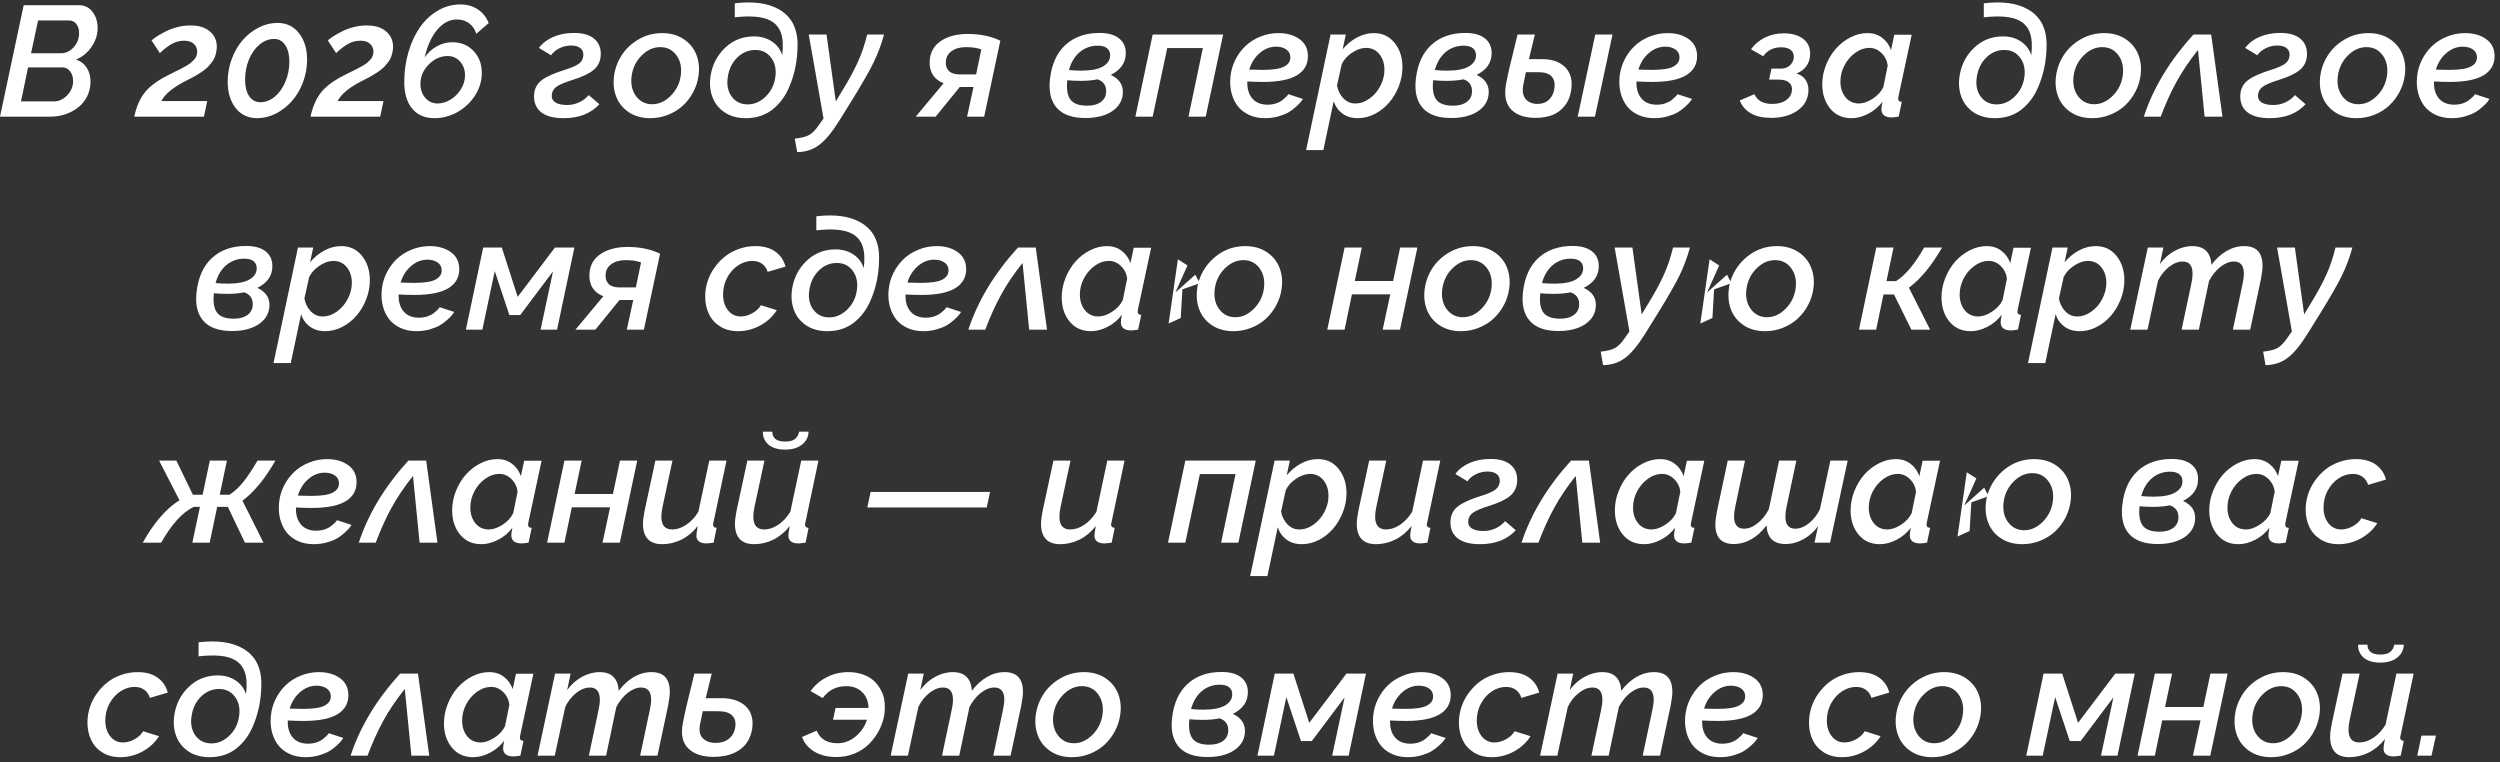 <?xml version="1.0" encoding="UTF-8"?> <svg xmlns="http://www.w3.org/2000/svg" width="223" height="68" viewBox="0 0 223 68" fill="none"><rect x="0" y="0" width="223" height="68" fill="#333333" stroke="none"/><path d="M2.112 0.465H7.027C7.551 0.465 7.962 0.665 8.258 1.066C8.559 1.463 8.709 1.939 8.709 2.495C8.709 3.083 8.531 3.639 8.176 4.163C7.825 4.687 7.362 5.07 6.788 5.312C7.198 5.453 7.515 5.697 7.738 6.043C7.962 6.389 8.073 6.806 8.073 7.294C8.073 7.763 7.973 8.196 7.772 8.593C7.577 8.989 7.312 9.317 6.979 9.577C6.651 9.837 6.275 10.04 5.852 10.185C5.428 10.331 4.988 10.404 4.532 10.404H0L2.112 0.465ZM5.441 4.751C5.865 4.751 6.239 4.576 6.562 4.225C6.891 3.869 7.055 3.445 7.055 2.953C7.055 2.62 6.973 2.349 6.809 2.14C6.645 1.93 6.428 1.825 6.159 1.825H3.397L2.769 4.751H5.441ZM4.812 9.044C5.255 9.044 5.649 8.862 5.995 8.497C6.346 8.132 6.521 7.709 6.521 7.226C6.521 6.888 6.433 6.601 6.255 6.364C6.077 6.127 5.845 6.009 5.558 6.009H2.502L1.873 9.044H4.812ZM14.875 6.768C15.039 6.681 15.244 6.576 15.49 6.453C15.741 6.33 15.937 6.234 16.078 6.166C16.219 6.093 16.384 6.004 16.57 5.899C16.757 5.795 16.901 5.701 17.001 5.619C17.106 5.533 17.208 5.437 17.309 5.332C17.409 5.223 17.48 5.109 17.52 4.99C17.566 4.872 17.589 4.744 17.589 4.607C17.589 4.329 17.489 4.097 17.288 3.91C17.088 3.723 16.8 3.63 16.427 3.63C16.012 3.63 15.629 3.735 15.278 3.944C14.932 4.149 14.592 4.414 14.26 4.737L13.515 3.603C13.665 3.475 13.843 3.345 14.048 3.213C14.258 3.081 14.513 2.939 14.813 2.789C15.119 2.634 15.463 2.509 15.846 2.413C16.233 2.317 16.618 2.27 17.001 2.27C17.735 2.27 18.307 2.447 18.717 2.803C19.131 3.154 19.339 3.612 19.339 4.177C19.339 4.354 19.318 4.525 19.277 4.689C19.241 4.854 19.195 5.004 19.141 5.141C19.086 5.273 19.006 5.407 18.901 5.544C18.801 5.676 18.708 5.79 18.621 5.886C18.539 5.981 18.425 6.086 18.279 6.2C18.134 6.31 18.015 6.396 17.924 6.46C17.833 6.524 17.705 6.604 17.541 6.699C17.377 6.795 17.256 6.863 17.179 6.904C17.101 6.945 16.983 7.007 16.823 7.089C15.52 7.722 14.711 8.365 14.396 9.017H18.484L18.19 10.404H11.977C12.154 9.561 12.45 8.864 12.865 8.312C13.284 7.757 13.954 7.242 14.875 6.768ZM20.31 7.28C20.31 6.574 20.433 5.895 20.679 5.243C20.925 4.591 21.251 4.033 21.656 3.568C22.062 3.104 22.534 2.734 23.071 2.461C23.614 2.183 24.172 2.044 24.746 2.044C25.548 2.044 26.189 2.349 26.667 2.96C27.15 3.566 27.392 4.354 27.392 5.325C27.392 6.032 27.266 6.711 27.016 7.362C26.77 8.009 26.441 8.563 26.031 9.023C25.626 9.484 25.152 9.853 24.609 10.131C24.067 10.404 23.511 10.541 22.941 10.541C22.139 10.541 21.499 10.24 21.02 9.639C20.547 9.033 20.31 8.246 20.31 7.28ZM25.812 5.489C25.812 4.883 25.689 4.396 25.443 4.026C25.197 3.657 24.867 3.473 24.452 3.473C23.992 3.473 23.561 3.637 23.16 3.965C22.764 4.293 22.447 4.737 22.21 5.298C21.977 5.858 21.861 6.465 21.861 7.116C21.861 7.727 21.982 8.215 22.224 8.579C22.47 8.939 22.807 9.119 23.235 9.119C23.682 9.119 24.104 8.957 24.5 8.634C24.896 8.31 25.213 7.868 25.45 7.308C25.692 6.747 25.812 6.141 25.812 5.489ZM30.598 6.768C30.762 6.681 30.967 6.576 31.213 6.453C31.463 6.33 31.66 6.234 31.801 6.166C31.942 6.093 32.106 6.004 32.293 5.899C32.48 5.795 32.623 5.701 32.724 5.619C32.828 5.533 32.931 5.437 33.031 5.332C33.132 5.223 33.202 5.109 33.243 4.99C33.289 4.872 33.312 4.744 33.312 4.607C33.312 4.329 33.211 4.097 33.011 3.91C32.81 3.723 32.523 3.63 32.149 3.63C31.735 3.63 31.352 3.735 31.001 3.944C30.655 4.149 30.315 4.414 29.982 4.737L29.237 3.603C29.388 3.475 29.565 3.345 29.77 3.213C29.98 3.081 30.235 2.939 30.536 2.789C30.841 2.634 31.186 2.509 31.568 2.413C31.956 2.317 32.341 2.27 32.724 2.27C33.457 2.27 34.029 2.447 34.44 2.803C34.854 3.154 35.062 3.612 35.062 4.177C35.062 4.354 35.041 4.525 35 4.689C34.964 4.854 34.918 5.004 34.863 5.141C34.809 5.273 34.729 5.407 34.624 5.544C34.524 5.676 34.43 5.79 34.344 5.886C34.262 5.981 34.148 6.086 34.002 6.2C33.856 6.31 33.738 6.396 33.647 6.46C33.555 6.524 33.428 6.604 33.264 6.699C33.1 6.795 32.979 6.863 32.901 6.904C32.824 6.945 32.705 7.007 32.546 7.089C31.242 7.722 30.434 8.365 30.119 9.017H34.207L33.913 10.404H27.699C27.877 9.561 28.173 8.864 28.588 8.312C29.007 7.757 29.677 7.242 30.598 6.768ZM42.977 6.501C42.977 7.212 42.779 7.88 42.383 8.504C41.986 9.128 41.462 9.625 40.81 9.994C40.159 10.359 39.471 10.541 38.746 10.541C37.898 10.541 37.238 10.256 36.764 9.687C36.294 9.117 36.06 8.328 36.06 7.321C36.06 6.392 36.183 5.505 36.429 4.662C36.675 3.814 37.014 3.078 37.447 2.454C37.88 1.825 38.411 1.326 39.04 0.957C39.669 0.583 40.346 0.396 41.07 0.396C41.663 0.396 42.178 0.542 42.615 0.834C43.057 1.121 43.383 1.529 43.593 2.058L42.485 3.015C42.367 2.618 42.153 2.306 41.843 2.078C41.537 1.85 41.173 1.736 40.749 1.736C40.102 1.736 39.523 2.037 39.013 2.639C38.502 3.236 38.124 4.065 37.878 5.127C38.16 4.708 38.52 4.377 38.958 4.136C39.395 3.89 39.853 3.767 40.332 3.767C41.116 3.767 41.752 4.026 42.239 4.546C42.731 5.061 42.977 5.713 42.977 6.501ZM37.502 7.479C37.502 7.971 37.645 8.385 37.933 8.723C38.224 9.06 38.593 9.229 39.04 9.229C39.432 9.229 39.815 9.115 40.188 8.887C40.567 8.654 40.877 8.342 41.118 7.95C41.36 7.558 41.48 7.148 41.48 6.72C41.48 6.232 41.335 5.824 41.043 5.496C40.751 5.163 40.378 4.997 39.922 4.997C39.307 4.997 38.748 5.248 38.247 5.749C37.75 6.25 37.502 6.827 37.502 7.479ZM50.272 10.541C49.36 10.541 48.683 10.356 48.241 9.987C47.804 9.618 47.603 9.112 47.64 8.47C47.667 7.918 47.895 7.479 48.323 7.15C48.756 6.822 49.481 6.503 50.497 6.193C51.067 6.007 51.459 5.827 51.673 5.653C51.887 5.48 52.008 5.248 52.035 4.956C52.053 4.664 51.965 4.443 51.769 4.293C51.577 4.138 51.301 4.061 50.941 4.061C50.586 4.061 50.246 4.138 49.923 4.293C49.599 4.448 49.342 4.66 49.15 4.929L48.07 4.272C48.398 3.844 48.829 3.516 49.362 3.288C49.895 3.056 50.511 2.939 51.208 2.939C52.01 2.939 52.614 3.117 53.02 3.473C53.425 3.824 53.614 4.304 53.587 4.915C53.56 5.457 53.355 5.893 52.972 6.221C52.589 6.549 51.969 6.847 51.112 7.116C50.397 7.34 49.909 7.545 49.649 7.731C49.39 7.918 49.246 8.16 49.219 8.456C49.191 8.748 49.296 8.973 49.533 9.133C49.77 9.288 50.123 9.365 50.593 9.365C50.953 9.365 51.301 9.29 51.639 9.14C51.98 8.985 52.272 8.766 52.514 8.483L53.464 9.297C52.703 10.126 51.639 10.541 50.272 10.541ZM57.996 10.541C57.258 10.541 56.624 10.366 56.096 10.015C55.567 9.664 55.191 9.201 54.968 8.627C54.745 8.053 54.681 7.426 54.776 6.747C54.872 6.068 55.111 5.441 55.494 4.867C55.882 4.293 56.39 3.83 57.019 3.479C57.648 3.129 58.329 2.953 59.062 2.953C59.801 2.953 60.437 3.129 60.97 3.479C61.503 3.83 61.883 4.293 62.111 4.867C62.339 5.441 62.405 6.068 62.31 6.747C62.241 7.253 62.086 7.736 61.845 8.196C61.603 8.657 61.298 9.06 60.929 9.406C60.56 9.753 60.12 10.028 59.609 10.233C59.103 10.438 58.566 10.541 57.996 10.541ZM56.731 8.572C57.092 9.055 57.572 9.297 58.174 9.297C58.775 9.297 59.325 9.049 59.821 8.552C60.323 8.055 60.623 7.453 60.724 6.747C60.824 6.027 60.696 5.423 60.341 4.936C59.99 4.448 59.507 4.204 58.892 4.204C58.285 4.204 57.734 4.452 57.237 4.949C56.741 5.441 56.442 6.048 56.342 6.768C56.246 7.488 56.376 8.089 56.731 8.572ZM66.527 10.541C65.784 10.541 65.153 10.368 64.634 10.021C64.119 9.671 63.757 9.215 63.547 8.654C63.337 8.094 63.28 7.479 63.376 6.809C63.526 5.797 63.957 4.952 64.668 4.272C65.383 3.589 66.245 3.247 67.252 3.247C67.881 3.247 68.421 3.402 68.872 3.712C69.323 4.022 69.624 4.427 69.774 4.929C69.875 4.104 69.838 3.443 69.665 2.946C69.492 2.45 69.177 2.08 68.722 1.839C68.047 1.479 66.988 1.381 65.543 1.545V0.294C67.188 0.098 68.496 0.276 69.467 0.827C70.583 1.452 71.142 2.502 71.142 3.979C71.142 5.387 70.882 6.674 70.362 7.841C70.194 8.228 69.991 8.579 69.754 8.894C69.522 9.208 69.248 9.493 68.934 9.748C68.624 9.999 68.264 10.195 67.853 10.336C67.443 10.473 67.001 10.541 66.527 10.541ZM66.691 9.311C67.284 9.311 67.817 9.08 68.291 8.62C68.769 8.16 69.059 7.583 69.159 6.891C69.259 6.198 69.136 5.619 68.79 5.154C68.448 4.689 67.977 4.457 67.375 4.457C66.76 4.457 66.22 4.685 65.755 5.141C65.295 5.596 65.014 6.184 64.914 6.904C64.814 7.592 64.935 8.167 65.276 8.627C65.623 9.083 66.094 9.311 66.691 9.311ZM70.895 12.366C71.474 12.307 71.903 12.198 72.181 12.038C72.459 11.883 72.748 11.587 73.049 11.149L73.459 10.562L72.14 3.083H73.726L74.553 9.044L75.024 8.265C75.708 7.153 76.214 6.225 76.542 5.482C76.875 4.74 77.144 3.94 77.349 3.083H78.859C78.604 3.99 78.29 4.826 77.916 5.592C77.542 6.357 76.897 7.481 75.981 8.962L74.86 10.767C74.218 11.801 73.618 12.523 73.062 12.934C72.511 13.348 71.859 13.56 71.107 13.569L70.895 12.366ZM81.683 10.404L84.171 7.424C83.765 7.273 83.451 7.034 83.228 6.706C83.009 6.378 82.909 5.972 82.927 5.489C82.954 4.701 83.28 4.095 83.904 3.671C84.533 3.243 85.342 3.028 86.331 3.028C87.439 3.028 88.405 3.229 89.23 3.63L87.787 10.404H86.263L86.837 7.759H85.613L83.46 10.404H81.683ZM85.613 6.638H87.069L87.534 4.409C87.16 4.272 86.707 4.204 86.174 4.204C85.641 4.204 85.208 4.325 84.875 4.566C84.542 4.808 84.374 5.138 84.369 5.558C84.356 5.881 84.451 6.143 84.656 6.344C84.866 6.54 85.185 6.638 85.613 6.638ZM99.08 6.679C99.8 7.016 100.16 7.52 100.16 8.189C100.16 8.673 100.014 9.094 99.723 9.454C99.431 9.81 99.032 10.079 98.526 10.261C98.02 10.443 97.444 10.532 96.797 10.527C95.635 10.523 94.789 10.22 94.261 9.618C93.732 9.012 93.532 8.153 93.659 7.041C93.81 5.719 94.272 4.705 95.047 3.999C95.822 3.293 96.833 2.939 98.082 2.939C98.829 2.939 99.406 3.099 99.811 3.418C100.217 3.732 100.42 4.172 100.42 4.737C100.42 5.59 99.973 6.237 99.08 6.679ZM97.918 4.074C97.303 4.074 96.767 4.266 96.311 4.648C95.86 5.027 95.541 5.56 95.355 6.248C95.715 6.285 96.093 6.303 96.489 6.303C97.341 6.298 97.977 6.171 98.397 5.92C98.816 5.669 99.025 5.339 99.025 4.929C99.025 4.664 98.934 4.457 98.752 4.307C98.57 4.152 98.292 4.074 97.918 4.074ZM96.94 9.427C97.455 9.436 97.872 9.326 98.191 9.099C98.51 8.871 98.67 8.549 98.67 8.135C98.67 7.606 98.415 7.253 97.904 7.075C97.476 7.166 96.972 7.212 96.394 7.212C95.961 7.212 95.564 7.194 95.204 7.157C95.118 7.927 95.206 8.497 95.471 8.866C95.735 9.235 96.225 9.422 96.94 9.427ZM101.274 10.404L102.819 3.083H109.102L107.55 10.404H106.012L107.297 4.286H104.118L102.819 10.404H101.274ZM113.066 9.338C113.344 9.338 113.604 9.297 113.846 9.215C114.087 9.128 114.281 9.023 114.427 8.9C114.577 8.777 114.689 8.677 114.762 8.6C114.839 8.518 114.892 8.451 114.919 8.401L116.218 8.825C116.149 8.925 116.081 9.021 116.013 9.112C115.944 9.199 115.805 9.338 115.596 9.529C115.386 9.721 115.165 9.885 114.933 10.021C114.705 10.154 114.402 10.274 114.023 10.384C113.65 10.489 113.256 10.541 112.841 10.541C112.317 10.541 111.845 10.445 111.426 10.254C111.011 10.062 110.674 9.803 110.414 9.475C110.159 9.142 109.972 8.755 109.854 8.312C109.74 7.87 109.705 7.396 109.751 6.891C109.797 6.353 109.938 5.845 110.175 5.366C110.412 4.883 110.717 4.464 111.091 4.108C111.465 3.753 111.907 3.473 112.417 3.268C112.932 3.058 113.472 2.953 114.037 2.953C114.785 2.953 115.407 3.129 115.903 3.479C116.4 3.83 116.655 4.327 116.669 4.97C116.678 5.731 116.352 6.312 115.691 6.713C115.035 7.109 114.026 7.308 112.663 7.308C112.221 7.308 111.754 7.294 111.262 7.267C111.239 7.9 111.385 8.404 111.699 8.777C112.018 9.151 112.474 9.338 113.066 9.338ZM113.825 4.163C113.297 4.163 112.811 4.352 112.369 4.73C111.927 5.109 111.615 5.601 111.433 6.207C111.97 6.225 112.362 6.234 112.608 6.234C113.078 6.234 113.477 6.209 113.805 6.159C114.137 6.104 114.397 6.025 114.584 5.92C114.771 5.811 114.905 5.688 114.987 5.551C115.069 5.41 115.106 5.245 115.097 5.059C115.083 4.781 114.958 4.562 114.721 4.402C114.484 4.243 114.185 4.163 113.825 4.163ZM118.686 3.083H120.046L119.766 4.396C120.139 3.949 120.565 3.598 121.044 3.343C121.527 3.083 122.026 2.953 122.541 2.953C123.316 2.953 123.936 3.245 124.4 3.828C124.865 4.411 125.098 5.134 125.098 5.995C125.098 6.574 124.988 7.144 124.77 7.704C124.551 8.26 124.261 8.745 123.901 9.16C123.546 9.575 123.122 9.91 122.63 10.165C122.138 10.416 121.632 10.541 121.112 10.541C120.575 10.541 120.119 10.404 119.745 10.131C119.376 9.857 119.116 9.491 118.966 9.03L118.043 13.385H116.505L118.686 3.083ZM123.491 6.234C123.491 5.674 123.341 5.207 123.04 4.833C122.739 4.459 122.338 4.272 121.837 4.272C121.454 4.272 121.046 4.414 120.613 4.696C120.185 4.979 119.875 5.318 119.684 5.715L119.26 7.629C119.346 8.089 119.538 8.472 119.834 8.777C120.13 9.078 120.481 9.229 120.887 9.229C121.338 9.229 121.766 9.08 122.172 8.784C122.582 8.488 122.903 8.11 123.136 7.649C123.373 7.189 123.491 6.717 123.491 6.234ZM131.715 6.679C132.435 7.016 132.795 7.52 132.795 8.189C132.795 8.673 132.649 9.094 132.357 9.454C132.066 9.81 131.667 10.079 131.161 10.261C130.655 10.443 130.079 10.532 129.432 10.527C128.27 10.523 127.424 10.22 126.896 9.618C126.367 9.012 126.166 8.153 126.294 7.041C126.444 5.719 126.907 4.705 127.682 3.999C128.456 3.293 129.468 2.939 130.717 2.939C131.464 2.939 132.041 3.099 132.446 3.418C132.852 3.732 133.055 4.172 133.055 4.737C133.055 5.59 132.608 6.237 131.715 6.679ZM130.553 4.074C129.938 4.074 129.402 4.266 128.946 4.648C128.495 5.027 128.176 5.56 127.989 6.248C128.349 6.285 128.728 6.303 129.124 6.303C129.976 6.298 130.612 6.171 131.031 5.92C131.451 5.669 131.66 5.339 131.66 4.929C131.66 4.664 131.569 4.457 131.387 4.307C131.204 4.152 130.926 4.074 130.553 4.074ZM129.575 9.427C130.09 9.436 130.507 9.326 130.826 9.099C131.145 8.871 131.305 8.549 131.305 8.135C131.305 7.606 131.049 7.253 130.539 7.075C130.111 7.166 129.607 7.212 129.028 7.212C128.595 7.212 128.199 7.194 127.839 7.157C127.752 7.927 127.841 8.497 128.105 8.866C128.37 9.235 128.86 9.422 129.575 9.427ZM137.553 5.277C138.46 5.277 139.15 5.521 139.624 6.009C140.098 6.492 140.276 7.155 140.157 7.998C140.075 8.577 139.879 9.058 139.569 9.44C139.264 9.823 138.893 10.099 138.455 10.268C138.022 10.432 137.525 10.514 136.965 10.514C136.505 10.514 136.094 10.454 135.734 10.336C135.379 10.217 135.076 10.037 134.825 9.796C134.579 9.55 134.413 9.24 134.326 8.866C134.244 8.488 134.246 8.039 134.333 7.52C134.415 7.082 134.511 6.624 134.62 6.146C134.734 5.667 134.871 5.106 135.03 4.464C135.19 3.817 135.301 3.356 135.365 3.083H136.91C136.769 3.634 136.591 4.366 136.377 5.277H137.553ZM142.297 3.083H143.835L142.27 10.404H140.731L142.297 3.083ZM138.66 7.854C138.715 7.403 138.626 7.055 138.394 6.809C138.161 6.562 137.774 6.439 137.231 6.439H136.11C135.969 7.109 135.889 7.497 135.871 7.602C135.775 8.144 135.851 8.559 136.097 8.846C136.347 9.128 136.703 9.27 137.163 9.27C137.569 9.27 137.906 9.142 138.175 8.887C138.444 8.627 138.605 8.283 138.66 7.854ZM147.779 9.338C148.057 9.338 148.317 9.297 148.559 9.215C148.8 9.128 148.994 9.023 149.14 8.9C149.29 8.777 149.402 8.677 149.475 8.6C149.552 8.518 149.604 8.451 149.632 8.401L150.931 8.825C150.862 8.925 150.794 9.021 150.726 9.112C150.657 9.199 150.518 9.338 150.309 9.529C150.099 9.721 149.878 9.885 149.646 10.021C149.418 10.154 149.115 10.274 148.736 10.384C148.363 10.489 147.968 10.541 147.554 10.541C147.03 10.541 146.558 10.445 146.139 10.254C145.724 10.062 145.387 9.803 145.127 9.475C144.872 9.142 144.685 8.755 144.566 8.312C144.452 7.87 144.418 7.396 144.464 6.891C144.509 6.353 144.651 5.845 144.888 5.366C145.125 4.883 145.43 4.464 145.804 4.108C146.177 3.753 146.619 3.473 147.13 3.268C147.645 3.058 148.185 2.953 148.75 2.953C149.497 2.953 150.119 3.129 150.616 3.479C151.113 3.83 151.368 4.327 151.382 4.97C151.391 5.731 151.065 6.312 150.404 6.713C149.748 7.109 148.739 7.308 147.376 7.308C146.934 7.308 146.467 7.294 145.975 7.267C145.952 7.9 146.098 8.404 146.412 8.777C146.731 9.151 147.187 9.338 147.779 9.338ZM148.538 4.163C148.009 4.163 147.524 4.352 147.082 4.73C146.64 5.109 146.328 5.601 146.146 6.207C146.683 6.225 147.075 6.234 147.321 6.234C147.791 6.234 148.189 6.209 148.518 6.159C148.85 6.104 149.11 6.025 149.297 5.92C149.484 5.811 149.618 5.688 149.7 5.551C149.782 5.41 149.819 5.245 149.81 5.059C149.796 4.781 149.671 4.562 149.434 4.402C149.197 4.243 148.898 4.163 148.538 4.163ZM157.992 10.514C157.258 10.514 156.657 10.382 156.188 10.117C155.718 9.848 155.383 9.463 155.183 8.962L156.495 8.401C156.75 8.98 157.284 9.27 158.095 9.27C158.578 9.27 158.974 9.167 159.284 8.962C159.594 8.757 159.776 8.486 159.831 8.148C159.886 7.834 159.815 7.583 159.619 7.396C159.428 7.205 159.125 7.107 158.71 7.103H157.801L158.013 6.118H158.895C159.168 6.118 159.407 6.036 159.612 5.872C159.817 5.703 159.945 5.492 159.995 5.236C160.045 4.922 159.972 4.673 159.776 4.491C159.585 4.309 159.284 4.218 158.874 4.218C158.186 4.218 157.655 4.484 157.281 5.018L156.188 4.396C156.511 3.944 156.926 3.596 157.432 3.35C157.938 3.099 158.503 2.974 159.127 2.974C159.902 2.974 160.503 3.163 160.932 3.541C161.365 3.919 161.533 4.443 161.438 5.113C161.396 5.437 161.271 5.726 161.062 5.981C160.852 6.237 160.581 6.428 160.248 6.556C160.658 6.688 160.95 6.913 161.123 7.232C161.301 7.547 161.355 7.927 161.287 8.374C161.182 9.039 160.825 9.563 160.214 9.946C159.608 10.325 158.867 10.514 157.992 10.514ZM162.545 7.52C162.545 6.936 162.657 6.364 162.88 5.804C163.103 5.243 163.397 4.756 163.762 4.341C164.126 3.926 164.557 3.591 165.054 3.336C165.55 3.081 166.059 2.953 166.578 2.953C167.093 2.953 167.533 3.094 167.897 3.377C168.262 3.655 168.522 4.02 168.677 4.471L168.971 3.097H170.522L169.347 8.586C169.328 8.695 169.319 8.764 169.319 8.791C169.319 8.891 169.344 8.964 169.395 9.01C169.445 9.051 169.527 9.076 169.641 9.085L169.36 10.404C169.064 10.45 168.854 10.473 168.731 10.473C168.44 10.473 168.214 10.411 168.055 10.288C167.9 10.161 167.822 9.98 167.822 9.748C167.822 9.598 167.854 9.372 167.918 9.071C167.572 9.532 167.146 9.892 166.64 10.151C166.138 10.411 165.642 10.541 165.149 10.541C164.352 10.541 163.718 10.254 163.249 9.68C162.78 9.105 162.545 8.385 162.545 7.52ZM167.993 7.772L168.383 5.852C168.328 5.41 168.144 5.036 167.829 4.73C167.515 4.425 167.161 4.272 166.77 4.272C166.318 4.272 165.888 4.421 165.478 4.717C165.072 5.013 164.751 5.391 164.514 5.852C164.281 6.312 164.165 6.784 164.165 7.267C164.165 7.832 164.315 8.301 164.616 8.675C164.917 9.044 165.318 9.229 165.819 9.229C166.202 9.229 166.61 9.087 167.043 8.805C167.48 8.522 167.797 8.178 167.993 7.772ZM177.939 10.541C177.197 10.541 176.565 10.368 176.046 10.021C175.531 9.671 175.169 9.215 174.959 8.654C174.749 8.094 174.692 7.479 174.788 6.809C174.938 5.797 175.369 4.952 176.08 4.272C176.796 3.589 177.657 3.247 178.664 3.247C179.293 3.247 179.833 3.402 180.284 3.712C180.735 4.022 181.036 4.427 181.187 4.929C181.287 4.104 181.25 3.443 181.077 2.946C180.904 2.45 180.59 2.08 180.134 1.839C179.459 1.479 178.4 1.381 176.955 1.545V0.294C178.6 0.098 179.908 0.276 180.879 0.827C181.995 1.452 182.554 2.502 182.554 3.979C182.554 5.387 182.294 6.674 181.774 7.841C181.606 8.228 181.403 8.579 181.166 8.894C180.934 9.208 180.66 9.493 180.346 9.748C180.036 9.999 179.676 10.195 179.266 10.336C178.855 10.473 178.413 10.541 177.939 10.541ZM178.104 9.311C178.696 9.311 179.229 9.08 179.703 8.62C180.182 8.16 180.471 7.583 180.571 6.891C180.672 6.198 180.549 5.619 180.202 5.154C179.86 4.689 179.389 4.457 178.787 4.457C178.172 4.457 177.632 4.685 177.167 5.141C176.707 5.596 176.426 6.184 176.326 6.904C176.226 7.592 176.347 8.167 176.688 8.627C177.035 9.083 177.507 9.311 178.104 9.311ZM186.621 10.541C185.883 10.541 185.249 10.366 184.721 10.015C184.192 9.664 183.816 9.201 183.593 8.627C183.369 8.053 183.306 7.426 183.401 6.747C183.497 6.068 183.736 5.441 184.119 4.867C184.507 4.293 185.015 3.83 185.644 3.479C186.272 3.129 186.954 2.953 187.688 2.953C188.426 2.953 189.062 3.129 189.595 3.479C190.128 3.83 190.508 4.293 190.736 4.867C190.964 5.441 191.03 6.068 190.935 6.747C190.866 7.253 190.711 7.736 190.47 8.196C190.228 8.657 189.923 9.06 189.554 9.406C189.185 9.753 188.745 10.028 188.234 10.233C187.729 10.438 187.191 10.541 186.621 10.541ZM185.356 8.572C185.716 9.055 186.197 9.297 186.799 9.297C187.4 9.297 187.95 9.049 188.446 8.552C188.948 8.055 189.248 7.453 189.349 6.747C189.449 6.027 189.321 5.423 188.966 4.936C188.615 4.448 188.132 4.204 187.517 4.204C186.91 4.204 186.359 4.452 185.862 4.949C185.366 5.441 185.067 6.048 184.967 6.768C184.871 7.488 185.001 8.089 185.356 8.572ZM191.229 10.404C192.072 7.834 193.546 5.394 195.651 3.083H197.237L198.242 10.404H196.649L196.062 4.457C195.287 5.423 194.642 6.38 194.127 7.328C193.612 8.271 193.149 9.297 192.739 10.404H191.229ZM202.467 10.541C201.555 10.541 200.879 10.356 200.437 9.987C199.999 9.618 199.799 9.112 199.835 8.47C199.862 7.918 200.09 7.479 200.519 7.15C200.951 6.822 201.676 6.503 202.692 6.193C203.262 6.007 203.654 5.827 203.868 5.653C204.082 5.48 204.203 5.248 204.23 4.956C204.249 4.664 204.16 4.443 203.964 4.293C203.772 4.138 203.497 4.061 203.137 4.061C202.781 4.061 202.442 4.138 202.118 4.293C201.795 4.448 201.537 4.66 201.346 4.929L200.266 4.272C200.594 3.844 201.024 3.516 201.558 3.288C202.091 3.056 202.706 2.939 203.403 2.939C204.205 2.939 204.809 3.117 205.215 3.473C205.62 3.824 205.81 4.304 205.782 4.915C205.755 5.457 205.55 5.893 205.167 6.221C204.784 6.549 204.164 6.847 203.308 7.116C202.592 7.34 202.104 7.545 201.845 7.731C201.585 7.918 201.441 8.16 201.414 8.456C201.387 8.748 201.492 8.973 201.729 9.133C201.965 9.288 202.319 9.365 202.788 9.365C203.148 9.365 203.497 9.29 203.834 9.14C204.176 8.985 204.467 8.766 204.709 8.483L205.659 9.297C204.898 10.126 203.834 10.541 202.467 10.541ZM210.191 10.541C209.453 10.541 208.82 10.366 208.291 10.015C207.762 9.664 207.386 9.201 207.163 8.627C206.94 8.053 206.876 7.426 206.972 6.747C207.067 6.068 207.307 5.441 207.689 4.867C208.077 4.293 208.585 3.83 209.214 3.479C209.843 3.129 210.524 2.953 211.258 2.953C211.996 2.953 212.632 3.129 213.165 3.479C213.698 3.83 214.079 4.293 214.307 4.867C214.535 5.441 214.601 6.068 214.505 6.747C214.437 7.253 214.282 7.736 214.04 8.196C213.799 8.657 213.493 9.06 213.124 9.406C212.755 9.753 212.315 10.028 211.805 10.233C211.299 10.438 210.761 10.541 210.191 10.541ZM208.927 8.572C209.287 9.055 209.768 9.297 210.369 9.297C210.971 9.297 211.52 9.049 212.017 8.552C212.518 8.055 212.819 7.453 212.919 6.747C213.019 6.027 212.892 5.423 212.536 4.936C212.185 4.448 211.702 4.204 211.087 4.204C210.481 4.204 209.929 4.452 209.433 4.949C208.936 5.441 208.637 6.048 208.537 6.768C208.441 7.488 208.571 8.089 208.927 8.572ZM218.914 9.338C219.192 9.338 219.452 9.297 219.693 9.215C219.935 9.128 220.129 9.023 220.274 8.9C220.425 8.777 220.536 8.677 220.609 8.6C220.687 8.518 220.739 8.451 220.767 8.401L222.065 8.825C221.997 8.925 221.929 9.021 221.86 9.112C221.792 9.199 221.653 9.338 221.443 9.529C221.234 9.721 221.013 9.885 220.78 10.021C220.552 10.154 220.249 10.274 219.871 10.384C219.497 10.489 219.103 10.541 218.688 10.541C218.164 10.541 217.693 10.445 217.273 10.254C216.859 10.062 216.521 9.803 216.262 9.475C216.007 9.142 215.82 8.755 215.701 8.312C215.587 7.87 215.553 7.396 215.599 6.891C215.644 6.353 215.785 5.845 216.022 5.366C216.259 4.883 216.565 4.464 216.938 4.108C217.312 3.753 217.754 3.473 218.265 3.268C218.78 3.058 219.32 2.953 219.885 2.953C220.632 2.953 221.254 3.129 221.751 3.479C222.248 3.83 222.503 4.327 222.517 4.97C222.526 5.731 222.2 6.312 221.539 6.713C220.883 7.109 219.873 7.308 218.511 7.308C218.069 7.308 217.602 7.294 217.109 7.267C217.087 7.9 217.232 8.404 217.547 8.777C217.866 9.151 218.322 9.338 218.914 9.338ZM219.673 4.163C219.144 4.163 218.659 4.352 218.217 4.73C217.775 5.109 217.463 5.601 217.28 6.207C217.818 6.225 218.21 6.234 218.456 6.234C218.925 6.234 219.324 6.209 219.652 6.159C219.985 6.104 220.245 6.025 220.432 5.92C220.618 5.811 220.753 5.688 220.835 5.551C220.917 5.41 220.953 5.245 220.944 5.059C220.931 4.781 220.805 4.562 220.568 4.402C220.331 4.243 220.033 4.163 219.673 4.163ZM22.955 25.679C23.675 26.016 24.035 26.52 24.035 27.189C24.035 27.672 23.889 28.094 23.598 28.454C23.306 28.81 22.907 29.078 22.401 29.261C21.895 29.443 21.319 29.532 20.672 29.527C19.51 29.523 18.664 29.22 18.136 28.618C17.607 28.012 17.407 27.153 17.534 26.041C17.685 24.719 18.147 23.705 18.922 22.999C19.697 22.293 20.708 21.939 21.957 21.939C22.704 21.939 23.281 22.099 23.686 22.418C24.092 22.732 24.295 23.172 24.295 23.737C24.295 24.59 23.848 25.237 22.955 25.679ZM21.793 23.074C21.178 23.074 20.642 23.266 20.186 23.648C19.735 24.027 19.416 24.56 19.23 25.248C19.59 25.285 19.968 25.303 20.364 25.303C21.216 25.298 21.852 25.171 22.271 24.92C22.691 24.669 22.9 24.339 22.9 23.929C22.9 23.664 22.809 23.457 22.627 23.307C22.445 23.152 22.167 23.074 21.793 23.074ZM20.815 28.427C21.33 28.436 21.747 28.326 22.066 28.099C22.385 27.871 22.545 27.549 22.545 27.135C22.545 26.606 22.29 26.253 21.779 26.075C21.351 26.166 20.847 26.212 20.269 26.212C19.836 26.212 19.439 26.194 19.079 26.157C18.992 26.927 19.081 27.497 19.346 27.866C19.61 28.235 20.1 28.422 20.815 28.427ZM26.578 22.083H27.939L27.658 23.395C28.032 22.949 28.458 22.598 28.936 22.343C29.42 22.083 29.919 21.953 30.434 21.953C31.208 21.953 31.828 22.245 32.293 22.828C32.758 23.412 32.99 24.134 32.99 24.995C32.99 25.574 32.881 26.144 32.662 26.704C32.443 27.26 32.154 27.745 31.794 28.16C31.439 28.575 31.015 28.91 30.523 29.165C30.03 29.416 29.524 29.541 29.005 29.541C28.467 29.541 28.011 29.404 27.638 29.131C27.269 28.857 27.009 28.491 26.858 28.03L25.936 32.385H24.398L26.578 22.083ZM31.384 25.234C31.384 24.674 31.233 24.207 30.933 23.833C30.632 23.459 30.231 23.273 29.73 23.273C29.347 23.273 28.939 23.414 28.506 23.696C28.078 23.979 27.768 24.318 27.576 24.715L27.152 26.629C27.239 27.089 27.43 27.472 27.727 27.777C28.023 28.078 28.374 28.229 28.779 28.229C29.23 28.229 29.659 28.08 30.064 27.784C30.475 27.488 30.796 27.11 31.028 26.649C31.265 26.189 31.384 25.717 31.384 25.234ZM37.365 28.338C37.643 28.338 37.903 28.297 38.145 28.215C38.386 28.128 38.58 28.023 38.726 27.9C38.876 27.777 38.988 27.677 39.06 27.6C39.138 27.518 39.19 27.451 39.218 27.401L40.517 27.825C40.448 27.925 40.38 28.021 40.312 28.112C40.243 28.199 40.104 28.338 39.895 28.529C39.685 28.721 39.464 28.885 39.231 29.021C39.004 29.154 38.7 29.274 38.322 29.384C37.949 29.489 37.554 29.541 37.14 29.541C36.616 29.541 36.144 29.445 35.725 29.254C35.31 29.062 34.973 28.803 34.713 28.475C34.458 28.142 34.271 27.755 34.152 27.312C34.038 26.87 34.004 26.396 34.05 25.891C34.095 25.353 34.237 24.845 34.474 24.366C34.711 23.883 35.016 23.464 35.39 23.108C35.763 22.753 36.205 22.473 36.716 22.268C37.231 22.058 37.771 21.953 38.336 21.953C39.083 21.953 39.705 22.129 40.202 22.48C40.699 22.83 40.954 23.327 40.968 23.97C40.977 24.731 40.651 25.312 39.99 25.713C39.334 26.109 38.325 26.308 36.962 26.308C36.52 26.308 36.053 26.294 35.56 26.267C35.538 26.9 35.684 27.404 35.998 27.777C36.317 28.151 36.773 28.338 37.365 28.338ZM38.124 23.163C37.595 23.163 37.11 23.352 36.668 23.73C36.226 24.109 35.914 24.601 35.731 25.207C36.269 25.225 36.661 25.234 36.907 25.234C37.377 25.234 37.775 25.209 38.103 25.159C38.436 25.105 38.696 25.025 38.883 24.92C39.07 24.811 39.204 24.688 39.286 24.551C39.368 24.41 39.405 24.245 39.395 24.059C39.382 23.781 39.257 23.562 39.02 23.402C38.783 23.243 38.484 23.163 38.124 23.163ZM41.556 29.404L43.101 22.083H44.762L46.177 26.479L49.499 22.083H51.235L49.69 29.404H48.221L49.328 24.209L46.402 28.105H45.438L44.133 24.182L43.025 29.404H41.556ZM51.331 29.404L53.819 26.424C53.414 26.273 53.099 26.034 52.876 25.706C52.657 25.378 52.557 24.972 52.575 24.489C52.602 23.701 52.928 23.095 53.553 22.671C54.182 22.242 54.991 22.028 55.98 22.028C57.087 22.028 58.053 22.229 58.878 22.63L57.435 29.404H55.911L56.485 26.759H55.262L53.108 29.404H51.331ZM55.262 25.638H56.718L57.183 23.409C56.809 23.273 56.355 23.204 55.822 23.204C55.289 23.204 54.856 23.325 54.523 23.566C54.191 23.808 54.022 24.138 54.018 24.558C54.004 24.881 54.1 25.143 54.305 25.344C54.514 25.54 54.833 25.638 55.262 25.638ZM62.904 26.451C62.904 25.991 62.975 25.54 63.116 25.098C63.262 24.651 63.469 24.241 63.738 23.867C64.007 23.489 64.322 23.156 64.682 22.869C65.046 22.582 65.461 22.359 65.926 22.199C66.391 22.035 66.876 21.953 67.382 21.953C68.111 21.953 68.704 22.117 69.159 22.445C69.615 22.769 69.918 23.213 70.068 23.778L68.476 24.25C68.375 23.931 68.207 23.689 67.97 23.525C67.737 23.357 67.453 23.273 67.115 23.273C66.669 23.273 66.245 23.405 65.844 23.669C65.443 23.933 65.117 24.298 64.866 24.763C64.62 25.223 64.497 25.724 64.497 26.267C64.497 26.836 64.643 27.306 64.935 27.675C65.226 28.044 65.605 28.229 66.069 28.229C66.416 28.229 66.762 28.133 67.108 27.941C67.459 27.745 67.715 27.506 67.874 27.224L69.289 27.668C68.943 28.224 68.457 28.675 67.833 29.021C67.209 29.368 66.541 29.541 65.83 29.541C65.215 29.541 64.682 29.4 64.231 29.117C63.784 28.835 63.451 28.463 63.232 28.003C63.014 27.543 62.904 27.025 62.904 26.451ZM73.801 29.541C73.058 29.541 72.427 29.368 71.907 29.021C71.392 28.671 71.03 28.215 70.82 27.654C70.611 27.094 70.554 26.479 70.649 25.809C70.8 24.797 71.231 23.951 71.941 23.273C72.657 22.589 73.518 22.247 74.525 22.247C75.154 22.247 75.694 22.402 76.145 22.712C76.597 23.022 76.897 23.427 77.048 23.929C77.148 23.104 77.112 22.443 76.939 21.946C76.765 21.45 76.451 21.08 75.995 20.839C75.321 20.479 74.261 20.381 72.816 20.545V19.294C74.462 19.098 75.769 19.276 76.74 19.827C77.857 20.451 78.415 21.502 78.415 22.979C78.415 24.387 78.155 25.674 77.636 26.841C77.467 27.228 77.264 27.579 77.027 27.894C76.795 28.208 76.522 28.493 76.207 28.748C75.897 28.999 75.537 29.195 75.127 29.336C74.717 29.473 74.275 29.541 73.801 29.541ZM73.965 28.311C74.557 28.311 75.091 28.08 75.564 27.62C76.043 27.16 76.332 26.583 76.433 25.891C76.533 25.198 76.41 24.619 76.064 24.154C75.722 23.689 75.25 23.457 74.648 23.457C74.033 23.457 73.493 23.685 73.028 24.141C72.568 24.596 72.288 25.184 72.188 25.904C72.087 26.592 72.208 27.167 72.55 27.627C72.896 28.083 73.368 28.311 73.965 28.311ZM82.578 28.338C82.856 28.338 83.116 28.297 83.357 28.215C83.599 28.128 83.793 28.023 83.939 27.9C84.089 27.777 84.201 27.677 84.273 27.6C84.351 27.518 84.403 27.451 84.431 27.401L85.73 27.825C85.661 27.925 85.593 28.021 85.524 28.112C85.456 28.199 85.317 28.338 85.107 28.529C84.898 28.721 84.677 28.885 84.444 29.021C84.216 29.154 83.913 29.274 83.535 29.384C83.162 29.489 82.767 29.541 82.353 29.541C81.829 29.541 81.357 29.445 80.938 29.254C80.523 29.062 80.186 28.803 79.926 28.475C79.671 28.142 79.484 27.755 79.365 27.312C79.251 26.87 79.217 26.396 79.263 25.891C79.308 25.353 79.45 24.845 79.686 24.366C79.924 23.883 80.229 23.464 80.603 23.108C80.976 22.753 81.418 22.473 81.929 22.268C82.444 22.058 82.984 21.953 83.549 21.953C84.296 21.953 84.918 22.129 85.415 22.48C85.912 22.83 86.167 23.327 86.181 23.97C86.19 24.731 85.864 25.312 85.203 25.713C84.547 26.109 83.537 26.308 82.175 26.308C81.733 26.308 81.266 26.294 80.773 26.267C80.751 26.9 80.897 27.404 81.211 27.777C81.53 28.151 81.986 28.338 82.578 28.338ZM83.337 23.163C82.808 23.163 82.323 23.352 81.881 23.73C81.439 24.109 81.127 24.601 80.944 25.207C81.482 25.225 81.874 25.234 82.12 25.234C82.59 25.234 82.988 25.209 83.316 25.159C83.649 25.105 83.909 25.025 84.096 24.92C84.283 24.811 84.417 24.688 84.499 24.551C84.581 24.41 84.618 24.245 84.608 24.059C84.595 23.781 84.469 23.562 84.232 23.402C83.995 23.243 83.697 23.163 83.337 23.163ZM86.379 29.404C87.222 26.834 88.696 24.394 90.802 22.083H92.388L93.393 29.404H91.8L91.212 23.457C90.437 24.423 89.792 25.38 89.277 26.328C88.762 27.271 88.3 28.297 87.89 29.404H86.379ZM94.705 26.52C94.705 25.936 94.817 25.364 95.04 24.804C95.263 24.243 95.557 23.756 95.922 23.341C96.287 22.926 96.717 22.591 97.214 22.336C97.711 22.081 98.219 21.953 98.738 21.953C99.253 21.953 99.693 22.094 100.058 22.377C100.422 22.655 100.682 23.02 100.837 23.471L101.131 22.097H102.683L101.507 27.586C101.489 27.695 101.479 27.764 101.479 27.791C101.479 27.891 101.505 27.964 101.555 28.01C101.605 28.051 101.687 28.076 101.801 28.085L101.521 29.404C101.224 29.45 101.015 29.473 100.892 29.473C100.6 29.473 100.374 29.411 100.215 29.288C100.06 29.16 99.982 28.98 99.982 28.748C99.982 28.598 100.014 28.372 100.078 28.071C99.732 28.532 99.306 28.892 98.8 29.151C98.299 29.411 97.802 29.541 97.31 29.541C96.512 29.541 95.879 29.254 95.409 28.68C94.94 28.105 94.705 27.385 94.705 26.52ZM100.153 26.773L100.543 24.852C100.488 24.41 100.304 24.036 99.989 23.73C99.675 23.425 99.322 23.273 98.93 23.273C98.478 23.273 98.048 23.421 97.638 23.717C97.232 24.013 96.911 24.391 96.674 24.852C96.441 25.312 96.325 25.784 96.325 26.267C96.325 26.832 96.476 27.301 96.776 27.675C97.077 28.044 97.478 28.229 97.98 28.229C98.362 28.229 98.77 28.087 99.203 27.805C99.641 27.522 99.957 27.178 100.153 26.773ZM111.077 21.953C111.815 21.953 112.451 22.129 112.984 22.48C113.518 22.83 113.898 23.293 114.126 23.867C114.354 24.441 114.42 25.068 114.324 25.747C114.256 26.253 114.101 26.736 113.859 27.196C113.618 27.657 113.312 28.06 112.943 28.406C112.574 28.753 112.134 29.028 111.624 29.233C111.118 29.439 110.58 29.541 110.011 29.541C109.272 29.541 108.639 29.366 108.11 29.015C107.582 28.664 107.206 28.201 106.982 27.627C106.759 27.053 106.695 26.426 106.791 25.747C106.805 25.588 106.832 25.444 106.873 25.316L105.472 25.809L105.321 28.365L104.241 28.857L105.068 23.129L105.923 23.676L104.843 26.089L106.62 24.503L106.928 25.091C107.206 24.193 107.721 23.446 108.473 22.849C109.229 22.252 110.097 21.953 111.077 21.953ZM112.738 25.747C112.839 25.027 112.711 24.423 112.355 23.936C112.005 23.448 111.521 23.204 110.906 23.204C110.3 23.204 109.749 23.453 109.252 23.949C108.755 24.441 108.457 25.047 108.356 25.768C108.261 26.488 108.391 27.089 108.746 27.572C109.106 28.055 109.587 28.297 110.188 28.297C110.79 28.297 111.339 28.049 111.836 27.552C112.337 27.055 112.638 26.453 112.738 25.747ZM118.392 29.404L119.937 22.083H121.475L120.846 25.064H124.264L124.893 22.083H126.431L124.879 29.404H123.334L124.011 26.253H120.593L119.937 29.404H118.392ZM130.307 29.541C129.568 29.541 128.935 29.366 128.406 29.015C127.878 28.664 127.502 28.201 127.278 27.627C127.055 27.053 126.991 26.426 127.087 25.747C127.183 25.068 127.422 24.441 127.805 23.867C128.192 23.293 128.7 22.83 129.329 22.48C129.958 22.129 130.639 21.953 131.373 21.953C132.111 21.953 132.747 22.129 133.28 22.48C133.813 22.83 134.194 23.293 134.422 23.867C134.65 24.441 134.716 25.068 134.62 25.747C134.552 26.253 134.397 26.736 134.155 27.196C133.914 27.657 133.608 28.06 133.239 28.406C132.87 28.753 132.43 29.028 131.92 29.233C131.414 29.439 130.876 29.541 130.307 29.541ZM129.042 27.572C129.402 28.055 129.883 28.297 130.484 28.297C131.086 28.297 131.635 28.049 132.132 27.552C132.633 27.055 132.934 26.453 133.034 25.747C133.134 25.027 133.007 24.423 132.651 23.936C132.3 23.448 131.817 23.204 131.202 23.204C130.596 23.204 130.045 23.453 129.548 23.949C129.051 24.441 128.753 25.047 128.652 25.768C128.557 26.488 128.687 27.089 129.042 27.572ZM141.271 25.679C141.992 26.016 142.352 26.52 142.352 27.189C142.352 27.672 142.206 28.094 141.914 28.454C141.622 28.81 141.224 29.078 140.718 29.261C140.212 29.443 139.635 29.532 138.988 29.527C137.826 29.523 136.981 29.22 136.452 28.618C135.924 28.012 135.723 27.153 135.851 26.041C136.001 24.719 136.464 23.705 137.238 22.999C138.013 22.293 139.025 21.939 140.273 21.939C141.021 21.939 141.597 22.099 142.003 22.418C142.409 22.732 142.611 23.172 142.611 23.737C142.611 24.59 142.165 25.237 141.271 25.679ZM140.109 23.074C139.494 23.074 138.959 23.266 138.503 23.648C138.052 24.027 137.733 24.56 137.546 25.248C137.906 25.285 138.284 25.303 138.681 25.303C139.533 25.298 140.169 25.171 140.588 24.92C141.007 24.669 141.217 24.339 141.217 23.929C141.217 23.664 141.126 23.457 140.943 23.307C140.761 23.152 140.483 23.074 140.109 23.074ZM139.132 28.427C139.647 28.436 140.064 28.326 140.383 28.099C140.702 27.871 140.861 27.549 140.861 27.135C140.861 26.606 140.606 26.253 140.096 26.075C139.667 26.166 139.164 26.212 138.585 26.212C138.152 26.212 137.756 26.194 137.396 26.157C137.309 26.927 137.398 27.497 137.662 27.866C137.926 28.235 138.416 28.422 139.132 28.427ZM142.782 31.366C143.361 31.307 143.789 31.198 144.067 31.038C144.345 30.883 144.635 30.587 144.936 30.149L145.346 29.561L144.026 22.083H145.612L146.439 28.044L146.911 27.265C147.595 26.153 148.101 25.225 148.429 24.482C148.761 23.74 149.03 22.94 149.235 22.083H150.746C150.491 22.99 150.176 23.826 149.803 24.592C149.429 25.357 148.784 26.481 147.868 27.962L146.747 29.767C146.104 30.801 145.505 31.523 144.949 31.934C144.398 32.348 143.746 32.56 142.994 32.569L142.782 31.366ZM158.505 21.953C159.243 21.953 159.879 22.129 160.412 22.48C160.945 22.83 161.326 23.293 161.554 23.867C161.782 24.441 161.848 25.068 161.752 25.747C161.684 26.253 161.529 26.736 161.287 27.196C161.046 27.657 160.74 28.06 160.371 28.406C160.002 28.753 159.562 29.028 159.052 29.233C158.546 29.439 158.008 29.541 157.438 29.541C156.7 29.541 156.067 29.366 155.538 29.015C155.009 28.664 154.633 28.201 154.41 27.627C154.187 27.053 154.123 26.426 154.219 25.747C154.232 25.588 154.26 25.444 154.301 25.316L152.899 25.809L152.749 28.365L151.669 28.857L152.496 23.129L153.351 23.676L152.271 26.089L154.048 24.503L154.355 25.091C154.633 24.193 155.148 23.446 155.9 22.849C156.657 22.252 157.525 21.953 158.505 21.953ZM160.166 25.747C160.266 25.027 160.139 24.423 159.783 23.936C159.432 23.448 158.949 23.204 158.334 23.204C157.728 23.204 157.176 23.453 156.68 23.949C156.183 24.441 155.884 25.047 155.784 25.768C155.688 26.488 155.818 27.089 156.174 27.572C156.534 28.055 157.015 28.297 157.616 28.297C158.218 28.297 158.767 28.049 159.264 27.552C159.765 27.055 160.066 26.453 160.166 25.747ZM165.819 29.404L167.364 22.083H168.902L168.273 25.077H169.128C169.976 24.535 170.81 23.537 171.63 22.083H173.229C172.313 23.687 171.329 24.881 170.276 25.665L172.163 29.404H170.495L168.943 26.267H168.007L167.351 29.404H165.819ZM173.182 26.52C173.182 25.936 173.293 25.364 173.517 24.804C173.74 24.243 174.034 23.756 174.398 23.341C174.763 22.926 175.194 22.591 175.69 22.336C176.187 22.081 176.695 21.953 177.215 21.953C177.73 21.953 178.17 22.094 178.534 22.377C178.899 22.655 179.159 23.02 179.313 23.471L179.607 22.097H181.159L179.983 27.586C179.965 27.695 179.956 27.764 179.956 27.791C179.956 27.891 179.981 27.964 180.031 28.01C180.081 28.051 180.163 28.076 180.277 28.085L179.997 29.404C179.701 29.45 179.491 29.473 179.368 29.473C179.076 29.473 178.851 29.411 178.691 29.288C178.536 29.16 178.459 28.98 178.459 28.748C178.459 28.598 178.491 28.372 178.555 28.071C178.208 28.532 177.782 28.892 177.276 29.151C176.775 29.411 176.278 29.541 175.786 29.541C174.989 29.541 174.355 29.254 173.886 28.68C173.416 28.105 173.182 27.385 173.182 26.52ZM178.63 26.773L179.02 24.852C178.965 24.41 178.78 24.036 178.466 23.73C178.151 23.425 177.798 23.273 177.406 23.273C176.955 23.273 176.524 23.421 176.114 23.717C175.709 24.013 175.387 24.391 175.15 24.852C174.918 25.312 174.802 25.784 174.802 26.267C174.802 26.832 174.952 27.301 175.253 27.675C175.554 28.044 175.955 28.229 176.456 28.229C176.839 28.229 177.247 28.087 177.68 27.805C178.117 27.522 178.434 27.178 178.63 26.773ZM183.08 22.083H184.44L184.16 23.395C184.534 22.949 184.96 22.598 185.438 22.343C185.922 22.083 186.421 21.953 186.936 21.953C187.71 21.953 188.33 22.245 188.795 22.828C189.26 23.412 189.492 24.134 189.492 24.995C189.492 25.574 189.383 26.144 189.164 26.704C188.945 27.26 188.656 27.745 188.296 28.16C187.94 28.575 187.517 28.91 187.024 29.165C186.532 29.416 186.026 29.541 185.507 29.541C184.969 29.541 184.513 29.404 184.14 29.131C183.771 28.857 183.511 28.491 183.36 28.03L182.438 32.385H180.899L183.08 22.083ZM187.886 25.234C187.886 24.674 187.735 24.207 187.435 23.833C187.134 23.459 186.733 23.273 186.231 23.273C185.849 23.273 185.441 23.414 185.008 23.696C184.579 23.979 184.27 24.318 184.078 24.715L183.654 26.629C183.741 27.089 183.932 27.472 184.229 27.777C184.525 28.078 184.876 28.229 185.281 28.229C185.732 28.229 186.161 28.08 186.566 27.784C186.977 27.488 187.298 27.11 187.53 26.649C187.767 26.189 187.886 25.717 187.886 25.234ZM191.584 22.083H192.972L192.664 23.553C193.02 23.056 193.455 22.666 193.97 22.384C194.489 22.097 195.02 21.953 195.562 21.953C196.109 21.953 196.522 22.099 196.8 22.391C197.082 22.678 197.235 23.088 197.258 23.621C197.668 23.079 198.121 22.666 198.618 22.384C199.115 22.097 199.637 21.953 200.184 21.953C201.273 21.953 201.817 22.537 201.817 23.703C201.817 24.013 201.767 24.425 201.667 24.94L200.717 29.404H199.172L200.04 25.303C200.118 24.924 200.156 24.631 200.156 24.421C200.156 23.692 199.858 23.327 199.261 23.327C198.864 23.327 198.461 23.489 198.051 23.812C197.645 24.136 197.31 24.553 197.046 25.064L196.137 29.404H194.599L195.467 25.303C195.54 24.993 195.576 24.694 195.576 24.407C195.576 23.687 195.282 23.327 194.694 23.327C194.293 23.327 193.888 23.487 193.478 23.806C193.072 24.125 192.744 24.539 192.493 25.05L191.557 29.404H190.019L191.584 22.083ZM201.872 31.366C202.451 31.307 202.879 31.198 203.157 31.038C203.435 30.883 203.725 30.587 204.025 30.149L204.436 29.561L203.116 22.083H204.702L205.529 28.044L206.001 27.265C206.685 26.153 207.19 25.225 207.519 24.482C207.851 23.74 208.12 22.94 208.325 22.083H209.836C209.581 22.99 209.266 23.826 208.893 24.592C208.519 25.357 207.874 26.481 206.958 27.962L205.837 29.767C205.194 30.801 204.595 31.523 204.039 31.934C203.488 32.348 202.836 32.56 202.084 32.569L201.872 31.366ZM12.735 48.404C13.742 46.609 14.834 45.349 16.01 44.624L14.191 41.083H15.729L17.206 44.132H18.074L18.717 41.083H20.241L19.599 44.132H20.467C20.918 43.845 21.34 43.453 21.731 42.956C22.123 42.459 22.536 41.835 22.969 41.083H24.568C23.657 42.683 22.677 43.877 21.629 44.665L23.502 48.404H21.848L20.323 45.212H19.373L18.703 48.404H17.158L17.835 45.212H17.288C16.281 45.69 15.31 46.755 14.376 48.404H12.735ZM28.205 47.338C28.483 47.338 28.743 47.297 28.984 47.215C29.226 47.128 29.42 47.023 29.565 46.9C29.716 46.777 29.828 46.677 29.9 46.6C29.978 46.518 30.03 46.452 30.058 46.401L31.356 46.825C31.288 46.925 31.22 47.021 31.151 47.112C31.083 47.199 30.944 47.338 30.734 47.529C30.525 47.721 30.304 47.885 30.071 48.022C29.843 48.154 29.54 48.274 29.162 48.384C28.788 48.489 28.394 48.541 27.98 48.541C27.455 48.541 26.984 48.445 26.564 48.254C26.15 48.062 25.812 47.803 25.553 47.475C25.297 47.142 25.111 46.755 24.992 46.312C24.878 45.87 24.844 45.397 24.89 44.891C24.935 44.353 25.076 43.845 25.314 43.366C25.55 42.883 25.856 42.464 26.23 42.108C26.603 41.753 27.045 41.473 27.556 41.268C28.071 41.058 28.611 40.953 29.176 40.953C29.923 40.953 30.545 41.129 31.042 41.48C31.539 41.83 31.794 42.327 31.808 42.97C31.817 43.731 31.491 44.312 30.83 44.713C30.174 45.109 29.164 45.308 27.802 45.308C27.36 45.308 26.893 45.294 26.4 45.267C26.378 45.9 26.523 46.404 26.838 46.777C27.157 47.151 27.613 47.338 28.205 47.338ZM28.964 42.163C28.435 42.163 27.95 42.352 27.508 42.73C27.066 43.109 26.754 43.601 26.571 44.207C27.109 44.225 27.501 44.234 27.747 44.234C28.216 44.234 28.615 44.209 28.943 44.159C29.276 44.105 29.536 44.025 29.723 43.92C29.91 43.81 30.044 43.688 30.126 43.551C30.208 43.41 30.244 43.245 30.235 43.059C30.222 42.781 30.096 42.562 29.859 42.402C29.622 42.243 29.324 42.163 28.964 42.163ZM32.006 48.404C32.849 45.834 34.323 43.394 36.429 41.083H38.015L39.02 48.404H37.427L36.839 42.457C36.064 43.423 35.419 44.38 34.904 45.328C34.389 46.272 33.927 47.297 33.517 48.404H32.006ZM40.332 45.52C40.332 44.936 40.444 44.364 40.667 43.804C40.89 43.243 41.184 42.755 41.549 42.341C41.913 41.926 42.344 41.591 42.841 41.336C43.338 41.081 43.846 40.953 44.365 40.953C44.88 40.953 45.32 41.094 45.685 41.377C46.049 41.655 46.309 42.02 46.464 42.471L46.758 41.097H48.31L47.134 46.586C47.116 46.695 47.106 46.764 47.106 46.791C47.106 46.891 47.132 46.964 47.182 47.01C47.232 47.051 47.314 47.076 47.428 47.085L47.148 48.404C46.851 48.45 46.642 48.473 46.519 48.473C46.227 48.473 46.001 48.411 45.842 48.288C45.687 48.16 45.609 47.98 45.609 47.748C45.609 47.598 45.641 47.372 45.705 47.071C45.359 47.532 44.933 47.892 44.427 48.151C43.925 48.411 43.429 48.541 42.937 48.541C42.139 48.541 41.505 48.254 41.036 47.68C40.567 47.105 40.332 46.385 40.332 45.52ZM45.78 45.773L46.17 43.852C46.115 43.41 45.931 43.036 45.616 42.73C45.302 42.425 44.949 42.273 44.557 42.273C44.105 42.273 43.675 42.421 43.265 42.717C42.859 43.013 42.538 43.391 42.301 43.852C42.068 44.312 41.952 44.783 41.952 45.267C41.952 45.832 42.102 46.301 42.403 46.675C42.704 47.044 43.105 47.228 43.606 47.228C43.989 47.228 44.397 47.087 44.83 46.805C45.268 46.522 45.584 46.178 45.78 45.773ZM48.802 48.404L50.347 41.083H51.885L51.256 44.063H54.674L55.303 41.083H56.841L55.289 48.404H53.744L54.421 45.253H51.003L50.347 48.404H48.802ZM57.353 46.723C57.353 46.449 57.401 46.062 57.497 45.56L58.461 41.083H59.985L59.09 45.253C59.026 45.554 58.994 45.834 58.994 46.094C58.994 46.85 59.315 47.228 59.958 47.228C60.373 47.228 60.787 47.092 61.202 46.818C61.621 46.54 61.986 46.151 62.296 45.649L63.267 41.083H64.805L63.643 46.586C63.615 46.668 63.602 46.736 63.602 46.791C63.602 46.973 63.709 47.071 63.923 47.085L63.656 48.404C63.346 48.45 63.132 48.473 63.014 48.473C62.727 48.473 62.505 48.413 62.351 48.295C62.196 48.176 62.118 48.003 62.118 47.775C62.118 47.639 62.159 47.354 62.241 46.921C61.827 47.45 61.343 47.853 60.792 48.131C60.241 48.404 59.664 48.541 59.062 48.541C58.497 48.541 58.071 48.388 57.784 48.083C57.497 47.773 57.353 47.32 57.353 46.723ZM71.538 39.661C71.164 39.957 70.661 40.105 70.027 40.105C69.394 40.105 68.902 39.957 68.551 39.661C68.204 39.36 68.038 38.975 68.052 38.506H68.893C68.879 38.766 68.966 38.977 69.152 39.142C69.339 39.306 69.635 39.388 70.041 39.388C70.428 39.388 70.718 39.312 70.909 39.162C71.101 39.007 71.226 38.788 71.285 38.506H72.126C72.112 38.975 71.916 39.36 71.538 39.661ZM65.557 46.723C65.557 46.449 65.605 46.062 65.7 45.56L66.664 41.083H68.189L67.293 45.253C67.229 45.554 67.197 45.834 67.197 46.094C67.197 46.85 67.519 47.228 68.161 47.228C68.576 47.228 68.991 47.092 69.405 46.818C69.825 46.54 70.189 46.151 70.499 45.649L71.47 41.083H73.008L71.846 46.586C71.818 46.668 71.805 46.736 71.805 46.791C71.805 46.973 71.912 47.071 72.126 47.085L71.859 48.404C71.549 48.45 71.335 48.473 71.217 48.473C70.93 48.473 70.709 48.413 70.554 48.295C70.399 48.176 70.321 48.003 70.321 47.775C70.321 47.639 70.362 47.354 70.444 46.921C70.03 47.45 69.546 47.853 68.995 48.131C68.444 48.404 67.867 48.541 67.266 48.541C66.701 48.541 66.274 48.388 65.987 48.083C65.7 47.773 65.557 47.32 65.557 46.723ZM77.362 45.267L77.656 43.879H88.314L88.019 45.267H77.362ZM92.859 46.723C92.859 46.449 92.907 46.062 93.003 45.56L93.967 41.083H95.491L94.596 45.253C94.532 45.554 94.5 45.834 94.5 46.094C94.5 46.85 94.821 47.228 95.464 47.228C95.879 47.228 96.293 47.092 96.708 46.818C97.127 46.54 97.492 46.151 97.802 45.649L98.772 41.083H100.311L99.148 46.586C99.121 46.668 99.107 46.736 99.107 46.791C99.107 46.973 99.215 47.071 99.429 47.085L99.162 48.404C98.852 48.45 98.638 48.473 98.519 48.473C98.232 48.473 98.011 48.413 97.856 48.295C97.701 48.176 97.624 48.003 97.624 47.775C97.624 47.639 97.665 47.354 97.747 46.921C97.332 47.45 96.849 47.853 96.298 48.131C95.746 48.404 95.17 48.541 94.568 48.541C94.003 48.541 93.577 48.388 93.29 48.083C93.003 47.773 92.859 47.32 92.859 46.723ZM104.187 48.404L105.731 41.083H112.014L110.462 48.404H108.924L110.209 42.286H107.03L105.731 48.404H104.187ZM113.695 41.083H115.056L114.775 42.395C115.149 41.949 115.575 41.598 116.054 41.343C116.537 41.083 117.036 40.953 117.551 40.953C118.326 40.953 118.945 41.245 119.41 41.828C119.875 42.411 120.107 43.134 120.107 43.995C120.107 44.574 119.998 45.144 119.779 45.704C119.561 46.26 119.271 46.745 118.911 47.16C118.556 47.575 118.132 47.91 117.64 48.165C117.147 48.416 116.642 48.541 116.122 48.541C115.584 48.541 115.129 48.404 114.755 48.131C114.386 47.857 114.126 47.491 113.976 47.03L113.053 51.385H111.515L113.695 41.083ZM118.501 44.234C118.501 43.674 118.351 43.207 118.05 42.833C117.749 42.459 117.348 42.273 116.847 42.273C116.464 42.273 116.056 42.414 115.623 42.696C115.195 42.979 114.885 43.318 114.693 43.715L114.27 45.629C114.356 46.089 114.548 46.472 114.844 46.777C115.14 47.078 115.491 47.228 115.896 47.228C116.348 47.228 116.776 47.08 117.182 46.784C117.592 46.488 117.913 46.11 118.146 45.649C118.382 45.189 118.501 44.717 118.501 44.234ZM121.023 46.723C121.023 46.449 121.071 46.062 121.167 45.56L122.131 41.083H123.655L122.76 45.253C122.696 45.554 122.664 45.834 122.664 46.094C122.664 46.85 122.985 47.228 123.628 47.228C124.043 47.228 124.457 47.092 124.872 46.818C125.291 46.54 125.656 46.151 125.966 45.649L126.937 41.083H128.475L127.312 46.586C127.285 46.668 127.271 46.736 127.271 46.791C127.271 46.973 127.379 47.071 127.593 47.085L127.326 48.404C127.016 48.45 126.802 48.473 126.684 48.473C126.396 48.473 126.175 48.413 126.021 48.295C125.866 48.176 125.788 48.003 125.788 47.775C125.788 47.639 125.829 47.354 125.911 46.921C125.496 47.45 125.013 47.853 124.462 48.131C123.91 48.404 123.334 48.541 122.732 48.541C122.167 48.541 121.741 48.388 121.454 48.083C121.167 47.773 121.023 47.32 121.023 46.723ZM132.016 48.541C131.104 48.541 130.427 48.356 129.985 47.987C129.548 47.618 129.347 47.112 129.384 46.47C129.411 45.918 129.639 45.478 130.067 45.15C130.5 44.822 131.225 44.503 132.241 44.193C132.811 44.007 133.203 43.827 133.417 43.653C133.631 43.48 133.752 43.248 133.779 42.956C133.798 42.664 133.709 42.443 133.513 42.293C133.321 42.138 133.046 42.06 132.686 42.06C132.33 42.06 131.991 42.138 131.667 42.293C131.343 42.448 131.086 42.66 130.895 42.929L129.814 42.273C130.143 41.844 130.573 41.516 131.106 41.288C131.64 41.056 132.255 40.94 132.952 40.94C133.754 40.94 134.358 41.117 134.764 41.473C135.169 41.824 135.358 42.304 135.331 42.915C135.304 43.457 135.099 43.893 134.716 44.221C134.333 44.549 133.713 44.847 132.856 45.116C132.141 45.34 131.653 45.545 131.394 45.731C131.134 45.918 130.99 46.16 130.963 46.456C130.936 46.748 131.04 46.973 131.277 47.133C131.514 47.288 131.868 47.365 132.337 47.365C132.697 47.365 133.046 47.29 133.383 47.14C133.725 46.985 134.016 46.766 134.258 46.483L135.208 47.297C134.447 48.126 133.383 48.541 132.016 48.541ZM135.721 48.404C136.564 45.834 138.038 43.394 140.144 41.083H141.729L142.734 48.404H141.142L140.554 42.457C139.779 43.423 139.134 44.38 138.619 45.328C138.104 46.272 137.642 47.297 137.231 48.404H135.721ZM144.047 45.52C144.047 44.936 144.159 44.364 144.382 43.804C144.605 43.243 144.899 42.755 145.264 42.341C145.628 41.926 146.059 41.591 146.556 41.336C147.052 41.081 147.561 40.953 148.08 40.953C148.595 40.953 149.035 41.094 149.399 41.377C149.764 41.655 150.024 42.02 150.179 42.471L150.473 41.097H152.024L150.849 46.586C150.83 46.695 150.821 46.764 150.821 46.791C150.821 46.891 150.846 46.964 150.896 47.01C150.947 47.051 151.029 47.076 151.143 47.085L150.862 48.404C150.566 48.45 150.356 48.473 150.233 48.473C149.942 48.473 149.716 48.411 149.557 48.288C149.402 48.16 149.324 47.98 149.324 47.748C149.324 47.598 149.356 47.372 149.42 47.071C149.074 47.532 148.647 47.892 148.142 48.151C147.64 48.411 147.144 48.541 146.651 48.541C145.854 48.541 145.22 48.254 144.751 47.68C144.282 47.105 144.047 46.385 144.047 45.52ZM149.495 45.773L149.885 43.852C149.83 43.41 149.646 43.036 149.331 42.73C149.017 42.425 148.663 42.273 148.271 42.273C147.82 42.273 147.39 42.421 146.979 42.717C146.574 43.013 146.253 43.391 146.016 43.852C145.783 44.312 145.667 44.783 145.667 45.267C145.667 45.832 145.817 46.301 146.118 46.675C146.419 47.044 146.82 47.228 147.321 47.228C147.704 47.228 148.112 47.087 148.545 46.805C148.982 46.522 149.299 46.178 149.495 45.773ZM163.242 48.404H161.854L162.169 46.935C161.813 47.427 161.376 47.816 160.856 48.103C160.341 48.386 159.813 48.527 159.271 48.527C158.724 48.527 158.309 48.384 158.026 48.097C157.748 47.81 157.598 47.399 157.575 46.866C157.17 47.408 156.716 47.821 156.215 48.103C155.718 48.386 155.196 48.527 154.649 48.527C153.556 48.527 153.009 47.944 153.009 46.777C153.009 46.495 153.061 46.085 153.166 45.547L154.116 41.083H155.654L154.786 45.185C154.713 45.54 154.677 45.834 154.677 46.066C154.677 46.796 154.975 47.16 155.572 47.16C155.969 47.16 156.37 46.998 156.775 46.675C157.181 46.351 157.516 45.934 157.78 45.424L158.696 41.083H160.234L159.366 45.185C159.293 45.495 159.257 45.793 159.257 46.08C159.257 46.8 159.551 47.16 160.139 47.16C160.54 47.16 160.943 47.001 161.349 46.682C161.754 46.363 162.082 45.948 162.333 45.438L163.27 41.083H164.814L163.242 48.404ZM165.074 45.52C165.074 44.936 165.186 44.364 165.409 43.804C165.632 43.243 165.926 42.755 166.291 42.341C166.656 41.926 167.086 41.591 167.583 41.336C168.08 41.081 168.588 40.953 169.107 40.953C169.622 40.953 170.062 41.094 170.427 41.377C170.791 41.655 171.051 42.02 171.206 42.471L171.5 41.097H173.052L171.876 46.586C171.858 46.695 171.849 46.764 171.849 46.791C171.849 46.891 171.874 46.964 171.924 47.01C171.974 47.051 172.056 47.076 172.17 47.085L171.89 48.404C171.593 48.45 171.384 48.473 171.261 48.473C170.969 48.473 170.743 48.411 170.584 48.288C170.429 48.16 170.352 47.98 170.352 47.748C170.352 47.598 170.383 47.372 170.447 47.071C170.101 47.532 169.675 47.892 169.169 48.151C168.668 48.411 168.171 48.541 167.679 48.541C166.881 48.541 166.248 48.254 165.778 47.68C165.309 47.105 165.074 46.385 165.074 45.52ZM170.522 45.773L170.912 43.852C170.857 43.41 170.673 43.036 170.358 42.73C170.044 42.425 169.691 42.273 169.299 42.273C168.848 42.273 168.417 42.421 168.007 42.717C167.601 43.013 167.28 43.391 167.043 43.852C166.811 44.312 166.694 44.783 166.694 45.267C166.694 45.832 166.845 46.301 167.146 46.675C167.446 47.044 167.847 47.228 168.349 47.228C168.731 47.228 169.139 47.087 169.572 46.805C170.01 46.522 170.326 46.178 170.522 45.773ZM181.446 40.953C182.185 40.953 182.82 41.129 183.354 41.48C183.887 41.83 184.267 42.293 184.495 42.867C184.723 43.441 184.789 44.068 184.693 44.747C184.625 45.253 184.47 45.736 184.229 46.196C183.987 46.657 183.682 47.06 183.312 47.406C182.943 47.753 182.504 48.028 181.993 48.233C181.487 48.438 180.95 48.541 180.38 48.541C179.642 48.541 179.008 48.366 178.479 48.015C177.951 47.664 177.575 47.201 177.352 46.627C177.128 46.053 177.064 45.426 177.16 44.747C177.174 44.588 177.201 44.444 177.242 44.316L175.841 44.809L175.69 47.365L174.61 47.857L175.438 42.129L176.292 42.676L175.212 45.089L176.989 43.503L177.297 44.091C177.575 43.193 178.09 42.446 178.842 41.849C179.598 41.252 180.466 40.953 181.446 40.953ZM183.107 44.747C183.208 44.027 183.08 43.423 182.725 42.935C182.374 42.448 181.891 42.204 181.275 42.204C180.669 42.204 180.118 42.453 179.621 42.949C179.124 43.441 178.826 44.047 178.726 44.768C178.63 45.488 178.76 46.089 179.115 46.572C179.475 47.055 179.956 47.297 180.558 47.297C181.159 47.297 181.708 47.048 182.205 46.552C182.706 46.055 183.007 45.453 183.107 44.747ZM194.729 44.679C195.449 45.016 195.809 45.52 195.809 46.19C195.809 46.672 195.663 47.094 195.371 47.454C195.079 47.81 194.681 48.078 194.175 48.261C193.669 48.443 193.092 48.532 192.445 48.527C191.283 48.523 190.438 48.22 189.909 47.618C189.381 47.012 189.18 46.153 189.308 45.041C189.458 43.719 189.921 42.705 190.695 41.999C191.47 41.293 192.482 40.94 193.73 40.94C194.478 40.94 195.054 41.099 195.46 41.418C195.866 41.732 196.068 42.172 196.068 42.737C196.068 43.59 195.622 44.237 194.729 44.679ZM193.566 42.074C192.951 42.074 192.416 42.266 191.96 42.648C191.509 43.027 191.19 43.56 191.003 44.248C191.363 44.285 191.741 44.303 192.138 44.303C192.99 44.298 193.626 44.171 194.045 43.92C194.464 43.669 194.674 43.339 194.674 42.929C194.674 42.664 194.583 42.457 194.4 42.307C194.218 42.152 193.94 42.074 193.566 42.074ZM192.589 47.427C193.104 47.436 193.521 47.327 193.84 47.099C194.159 46.871 194.318 46.55 194.318 46.135C194.318 45.606 194.063 45.253 193.553 45.075C193.124 45.166 192.621 45.212 192.042 45.212C191.609 45.212 191.213 45.194 190.853 45.157C190.766 45.927 190.855 46.497 191.119 46.866C191.383 47.235 191.873 47.422 192.589 47.427ZM197.066 45.52C197.066 44.936 197.178 44.364 197.401 43.804C197.625 43.243 197.919 42.755 198.283 42.341C198.648 41.926 199.078 41.591 199.575 41.336C200.072 41.081 200.58 40.953 201.1 40.953C201.615 40.953 202.054 41.094 202.419 41.377C202.784 41.655 203.043 42.02 203.198 42.471L203.492 41.097H205.044L203.868 46.586C203.85 46.695 203.841 46.764 203.841 46.791C203.841 46.891 203.866 46.964 203.916 47.01C203.966 47.051 204.048 47.076 204.162 47.085L203.882 48.404C203.586 48.45 203.376 48.473 203.253 48.473C202.961 48.473 202.736 48.411 202.576 48.288C202.421 48.16 202.344 47.98 202.344 47.748C202.344 47.598 202.376 47.372 202.439 47.071C202.093 47.532 201.667 47.892 201.161 48.151C200.66 48.411 200.163 48.541 199.671 48.541C198.873 48.541 198.24 48.254 197.771 47.68C197.301 47.105 197.066 46.385 197.066 45.52ZM202.515 45.773L202.904 43.852C202.85 43.41 202.665 43.036 202.351 42.73C202.036 42.425 201.683 42.273 201.291 42.273C200.84 42.273 200.409 42.421 199.999 42.717C199.593 43.013 199.272 43.391 199.035 43.852C198.803 44.312 198.687 44.783 198.687 45.267C198.687 45.832 198.837 46.301 199.138 46.675C199.438 47.044 199.84 47.228 200.341 47.228C200.724 47.228 201.132 47.087 201.564 46.805C202.002 46.522 202.319 46.178 202.515 45.773ZM205.666 45.451C205.666 44.991 205.737 44.54 205.878 44.098C206.024 43.651 206.231 43.241 206.5 42.867C206.769 42.489 207.083 42.156 207.443 41.869C207.808 41.582 208.223 41.359 208.688 41.199C209.152 41.035 209.638 40.953 210.144 40.953C210.873 40.953 211.465 41.117 211.921 41.445C212.377 41.769 212.68 42.213 212.83 42.778L211.237 43.25C211.137 42.931 210.968 42.69 210.731 42.525C210.499 42.357 210.214 42.273 209.877 42.273C209.43 42.273 209.007 42.405 208.605 42.669C208.204 42.933 207.879 43.298 207.628 43.763C207.382 44.223 207.259 44.724 207.259 45.267C207.259 45.836 207.405 46.306 207.696 46.675C207.988 47.044 208.366 47.228 208.831 47.228C209.177 47.228 209.524 47.133 209.87 46.941C210.221 46.745 210.476 46.506 210.636 46.224L212.051 46.668C211.704 47.224 211.219 47.675 210.595 48.022C209.97 48.368 209.303 48.541 208.592 48.541C207.977 48.541 207.443 48.4 206.992 48.117C206.546 47.835 206.213 47.463 205.994 47.003C205.775 46.543 205.666 46.025 205.666 45.451ZM7.8 64.451C7.8 63.991 7.87 63.54 8.012 63.098C8.158 62.651 8.365 62.241 8.634 61.867C8.903 61.489 9.217 61.156 9.577 60.869C9.942 60.582 10.356 60.359 10.821 60.199C11.286 60.035 11.771 59.953 12.277 59.953C13.007 59.953 13.599 60.117 14.055 60.445C14.51 60.769 14.813 61.213 14.964 61.778L13.371 62.25C13.271 61.931 13.102 61.69 12.865 61.525C12.633 61.357 12.348 61.273 12.011 61.273C11.564 61.273 11.14 61.405 10.739 61.669C10.338 61.933 10.012 62.298 9.762 62.763C9.516 63.223 9.393 63.724 9.393 64.267C9.393 64.836 9.538 65.306 9.83 65.675C10.122 66.044 10.5 66.228 10.965 66.228C11.311 66.228 11.658 66.133 12.004 65.941C12.355 65.745 12.61 65.506 12.77 65.224L14.185 65.668C13.838 66.224 13.353 66.675 12.729 67.022C12.104 67.368 11.437 67.541 10.726 67.541C10.11 67.541 9.577 67.4 9.126 67.117C8.679 66.835 8.347 66.463 8.128 66.003C7.909 65.543 7.8 65.025 7.8 64.451ZM18.696 67.541C17.953 67.541 17.322 67.368 16.803 67.022C16.288 66.671 15.925 66.215 15.716 65.654C15.506 65.094 15.449 64.478 15.545 63.809C15.695 62.797 16.126 61.952 16.837 61.273C17.552 60.589 18.414 60.247 19.421 60.247C20.05 60.247 20.59 60.402 21.041 60.712C21.492 61.022 21.793 61.427 21.943 61.929C22.044 61.104 22.007 60.443 21.834 59.946C21.661 59.45 21.346 59.08 20.891 58.839C20.216 58.479 19.157 58.381 17.712 58.545V57.294C19.357 57.098 20.665 57.276 21.636 57.827C22.752 58.452 23.311 59.502 23.311 60.978C23.311 62.387 23.051 63.674 22.531 64.841C22.363 65.228 22.16 65.579 21.923 65.894C21.69 66.208 21.417 66.493 21.102 66.748C20.793 66.999 20.433 67.195 20.023 67.336C19.612 67.473 19.17 67.541 18.696 67.541ZM18.86 66.311C19.453 66.311 19.986 66.08 20.46 65.62C20.939 65.16 21.228 64.583 21.328 63.891C21.428 63.198 21.305 62.619 20.959 62.154C20.617 61.69 20.145 61.457 19.544 61.457C18.929 61.457 18.389 61.685 17.924 62.141C17.463 62.596 17.183 63.184 17.083 63.904C16.983 64.592 17.104 65.167 17.445 65.627C17.792 66.083 18.263 66.311 18.86 66.311ZM27.474 66.338C27.752 66.338 28.011 66.297 28.253 66.215C28.494 66.128 28.688 66.023 28.834 65.9C28.984 65.777 29.096 65.677 29.169 65.6C29.246 65.518 29.299 65.451 29.326 65.401L30.625 65.825C30.557 65.925 30.488 66.021 30.42 66.112C30.352 66.199 30.213 66.338 30.003 66.529C29.793 66.721 29.572 66.885 29.34 67.022C29.112 67.154 28.809 67.274 28.431 67.384C28.057 67.489 27.663 67.541 27.248 67.541C26.724 67.541 26.252 67.445 25.833 67.254C25.418 67.062 25.081 66.803 24.821 66.475C24.566 66.142 24.379 65.755 24.261 65.312C24.147 64.87 24.113 64.397 24.158 63.891C24.204 63.353 24.345 62.845 24.582 62.366C24.819 61.883 25.124 61.464 25.498 61.108C25.872 60.753 26.314 60.473 26.824 60.268C27.339 60.058 27.879 59.953 28.444 59.953C29.192 59.953 29.814 60.129 30.311 60.48C30.807 60.83 31.062 61.327 31.076 61.97C31.085 62.731 30.759 63.312 30.099 63.713C29.442 64.109 28.433 64.308 27.07 64.308C26.628 64.308 26.161 64.294 25.669 64.267C25.646 64.9 25.792 65.404 26.106 65.777C26.425 66.151 26.881 66.338 27.474 66.338ZM28.232 61.163C27.704 61.163 27.218 61.352 26.776 61.73C26.334 62.109 26.022 62.601 25.84 63.207C26.378 63.225 26.77 63.234 27.016 63.234C27.485 63.234 27.884 63.209 28.212 63.159C28.545 63.105 28.804 63.025 28.991 62.92C29.178 62.81 29.312 62.688 29.395 62.551C29.477 62.41 29.513 62.245 29.504 62.059C29.49 61.781 29.365 61.562 29.128 61.402C28.891 61.243 28.592 61.163 28.232 61.163ZM31.274 67.404C32.117 64.834 33.592 62.394 35.697 60.083H37.283L38.288 67.404H36.695L36.107 61.457C35.333 62.423 34.688 63.38 34.173 64.328C33.658 65.272 33.195 66.297 32.785 67.404H31.274ZM39.601 64.519C39.601 63.936 39.712 63.364 39.935 62.804C40.159 62.243 40.453 61.755 40.817 61.341C41.182 60.926 41.613 60.591 42.109 60.336C42.606 60.081 43.114 59.953 43.634 59.953C44.149 59.953 44.589 60.094 44.953 60.377C45.318 60.655 45.578 61.02 45.732 61.471L46.026 60.097H47.578L46.402 65.586C46.384 65.695 46.375 65.764 46.375 65.791C46.375 65.891 46.4 65.964 46.45 66.01C46.5 66.051 46.582 66.076 46.696 66.085L46.416 67.404C46.12 67.45 45.91 67.473 45.787 67.473C45.495 67.473 45.27 67.411 45.11 67.288C44.955 67.16 44.878 66.981 44.878 66.748C44.878 66.598 44.91 66.372 44.974 66.071C44.627 66.532 44.201 66.892 43.695 67.151C43.194 67.411 42.697 67.541 42.205 67.541C41.408 67.541 40.774 67.254 40.305 66.68C39.835 66.106 39.601 65.385 39.601 64.519ZM45.049 64.772L45.438 62.852C45.384 62.41 45.199 62.036 44.885 61.73C44.57 61.425 44.217 61.273 43.825 61.273C43.374 61.273 42.943 61.421 42.533 61.717C42.128 62.013 41.806 62.391 41.569 62.852C41.337 63.312 41.221 63.783 41.221 64.267C41.221 64.832 41.371 65.301 41.672 65.675C41.973 66.044 42.374 66.228 42.875 66.228C43.258 66.228 43.666 66.087 44.099 65.805C44.536 65.522 44.853 65.178 45.049 64.772ZM49.513 60.083H50.9L50.593 61.553C50.948 61.056 51.383 60.666 51.898 60.384C52.418 60.097 52.949 59.953 53.491 59.953C54.038 59.953 54.45 60.099 54.728 60.391C55.011 60.678 55.164 61.088 55.187 61.621C55.597 61.079 56.05 60.666 56.547 60.384C57.044 60.097 57.565 59.953 58.112 59.953C59.202 59.953 59.746 60.536 59.746 61.703C59.746 62.013 59.696 62.425 59.596 62.94L58.645 67.404H57.101L57.969 63.303C58.046 62.925 58.085 62.63 58.085 62.421C58.085 61.692 57.786 61.327 57.19 61.327C56.793 61.327 56.39 61.489 55.98 61.812C55.574 62.136 55.239 62.553 54.975 63.063L54.065 67.404H52.527L53.395 63.303C53.468 62.993 53.505 62.694 53.505 62.407C53.505 61.687 53.211 61.327 52.623 61.327C52.222 61.327 51.816 61.487 51.406 61.806C51.001 62.125 50.672 62.539 50.422 63.05L49.485 67.404H47.947L49.513 60.083ZM64.34 62.277C65.292 62.277 66.019 62.519 66.52 63.002C67.022 63.485 67.213 64.15 67.095 64.998C67.04 65.349 66.94 65.666 66.794 65.948C66.648 66.231 66.468 66.468 66.254 66.659C66.044 66.851 65.8 67.012 65.522 67.144C65.249 67.272 64.955 67.366 64.641 67.425C64.331 67.484 64 67.514 63.649 67.514C62.66 67.514 61.908 67.263 61.394 66.762C60.879 66.256 60.717 65.508 60.908 64.519C60.99 64.082 61.086 63.624 61.195 63.145C61.309 62.667 61.446 62.106 61.605 61.464C61.765 60.817 61.877 60.356 61.94 60.083H63.485C63.344 60.634 63.166 61.366 62.952 62.277H64.34ZM65.584 64.855C65.652 64.408 65.559 64.061 65.304 63.815C65.053 63.565 64.629 63.44 64.032 63.44H62.685C62.544 64.109 62.465 64.497 62.446 64.602C62.337 65.144 62.417 65.559 62.685 65.846C62.954 66.128 63.342 66.269 63.848 66.269C64.322 66.269 64.716 66.142 65.03 65.887C65.345 65.627 65.529 65.283 65.584 64.855ZM75.681 59.953C76.155 59.953 76.588 60.024 76.98 60.165C77.371 60.302 77.695 60.491 77.95 60.732C78.205 60.969 78.417 61.25 78.586 61.573C78.759 61.892 78.864 62.234 78.9 62.599C78.937 62.959 78.932 63.332 78.887 63.72C78.805 64.216 78.647 64.69 78.415 65.142C78.183 65.588 77.889 65.992 77.533 66.352C77.178 66.712 76.745 66.999 76.234 67.213C75.724 67.422 75.175 67.527 74.587 67.527C73.84 67.527 73.197 67.37 72.659 67.056C72.121 66.741 71.748 66.301 71.538 65.736L72.851 65.176C73.151 65.923 73.773 66.297 74.717 66.297C75.291 66.297 75.822 66.099 76.31 65.702C76.797 65.306 77.139 64.804 77.335 64.198H74.307L74.532 63.145H77.472C77.454 62.548 77.262 62.077 76.897 61.73C76.537 61.38 76.066 61.204 75.482 61.204C74.607 61.204 73.908 61.557 73.384 62.264L72.304 61.648C72.677 61.124 73.156 60.712 73.739 60.411C74.323 60.106 74.97 59.953 75.681 59.953ZM81.013 60.083H82.4L82.093 61.553C82.448 61.056 82.883 60.666 83.398 60.384C83.918 60.097 84.449 59.953 84.991 59.953C85.538 59.953 85.951 60.099 86.228 60.391C86.511 60.678 86.664 61.088 86.686 61.621C87.097 61.079 87.55 60.666 88.047 60.384C88.544 60.097 89.065 59.953 89.612 59.953C90.701 59.953 91.246 60.536 91.246 61.703C91.246 62.013 91.196 62.425 91.096 62.94L90.145 67.404H88.601L89.469 63.303C89.546 62.925 89.585 62.63 89.585 62.421C89.585 61.692 89.287 61.327 88.689 61.327C88.293 61.327 87.89 61.489 87.48 61.812C87.074 62.136 86.739 62.553 86.475 63.063L85.565 67.404H84.027L84.895 63.303C84.968 62.993 85.005 62.694 85.005 62.407C85.005 61.687 84.711 61.327 84.123 61.327C83.722 61.327 83.316 61.487 82.906 61.806C82.501 62.125 82.172 62.539 81.922 63.05L80.985 67.404H79.447L81.013 60.083ZM95.614 67.541C94.876 67.541 94.243 67.366 93.714 67.015C93.185 66.664 92.809 66.201 92.586 65.627C92.363 65.053 92.299 64.426 92.394 63.747C92.49 63.068 92.73 62.441 93.112 61.867C93.5 61.293 94.008 60.83 94.637 60.48C95.266 60.129 95.947 59.953 96.681 59.953C97.419 59.953 98.055 60.129 98.588 60.48C99.121 60.83 99.502 61.293 99.73 61.867C99.957 62.441 100.023 63.068 99.928 63.747C99.859 64.253 99.704 64.736 99.463 65.196C99.221 65.657 98.916 66.06 98.547 66.406C98.178 66.753 97.738 67.028 97.228 67.233C96.722 67.439 96.184 67.541 95.614 67.541ZM94.35 65.572C94.71 66.055 95.19 66.297 95.792 66.297C96.394 66.297 96.943 66.049 97.439 65.552C97.941 65.055 98.242 64.454 98.342 63.747C98.442 63.027 98.314 62.423 97.959 61.935C97.608 61.448 97.125 61.204 96.51 61.204C95.904 61.204 95.352 61.453 94.856 61.949C94.359 62.441 94.06 63.047 93.96 63.768C93.864 64.488 93.994 65.089 94.35 65.572ZM109.97 63.679C110.69 64.016 111.05 64.519 111.05 65.189C111.05 65.672 110.904 66.094 110.612 66.454C110.321 66.81 109.922 67.079 109.416 67.261C108.91 67.443 108.334 67.532 107.687 67.527C106.524 67.523 105.679 67.22 105.15 66.618C104.622 66.012 104.421 65.153 104.549 64.041C104.699 62.719 105.162 61.705 105.937 60.999C106.711 60.293 107.723 59.94 108.972 59.94C109.719 59.94 110.296 60.099 110.701 60.418C111.107 60.732 111.31 61.172 111.31 61.737C111.31 62.59 110.863 63.237 109.97 63.679ZM108.808 61.074C108.192 61.074 107.657 61.266 107.201 61.648C106.75 62.027 106.431 62.56 106.244 63.248C106.604 63.285 106.982 63.303 107.379 63.303C108.231 63.298 108.867 63.171 109.286 62.92C109.705 62.669 109.915 62.339 109.915 61.929C109.915 61.664 109.824 61.457 109.642 61.307C109.459 61.152 109.181 61.074 108.808 61.074ZM107.83 66.427C108.345 66.436 108.762 66.326 109.081 66.099C109.4 65.871 109.56 65.549 109.56 65.135C109.56 64.606 109.304 64.253 108.794 64.075C108.366 64.166 107.862 64.212 107.283 64.212C106.85 64.212 106.454 64.194 106.094 64.157C106.007 64.927 106.096 65.497 106.36 65.866C106.625 66.235 107.115 66.422 107.83 66.427ZM112.164 67.404L113.709 60.083H115.37L116.785 64.478L120.107 60.083H121.844L120.299 67.404H118.829L119.937 62.209L117.011 66.106H116.047L114.741 62.182L113.634 67.404H112.164ZM125.802 66.338C126.08 66.338 126.34 66.297 126.581 66.215C126.823 66.128 127.016 66.023 127.162 65.9C127.312 65.777 127.424 65.677 127.497 65.6C127.575 65.518 127.627 65.451 127.654 65.401L128.953 65.825C128.885 65.925 128.816 66.021 128.748 66.112C128.68 66.199 128.541 66.338 128.331 66.529C128.121 66.721 127.9 66.885 127.668 67.022C127.44 67.154 127.137 67.274 126.759 67.384C126.385 67.489 125.991 67.541 125.576 67.541C125.052 67.541 124.58 67.445 124.161 67.254C123.746 67.062 123.409 66.803 123.149 66.475C122.894 66.142 122.707 65.755 122.589 65.312C122.475 64.87 122.441 64.397 122.486 63.891C122.532 63.353 122.673 62.845 122.91 62.366C123.147 61.883 123.452 61.464 123.826 61.108C124.2 60.753 124.642 60.473 125.152 60.268C125.667 60.058 126.207 59.953 126.772 59.953C127.52 59.953 128.142 60.129 128.639 60.48C129.135 60.83 129.391 61.327 129.404 61.97C129.413 62.731 129.088 63.312 128.427 63.713C127.771 64.109 126.761 64.308 125.398 64.308C124.956 64.308 124.489 64.294 123.997 64.267C123.974 64.9 124.12 65.404 124.435 65.777C124.754 66.151 125.209 66.338 125.802 66.338ZM126.561 61.163C126.032 61.163 125.547 61.352 125.104 61.73C124.662 62.109 124.35 62.601 124.168 63.207C124.706 63.225 125.098 63.234 125.344 63.234C125.813 63.234 126.212 63.209 126.54 63.159C126.873 63.105 127.132 63.025 127.319 62.92C127.506 62.81 127.641 62.688 127.723 62.551C127.805 62.41 127.841 62.245 127.832 62.059C127.818 61.781 127.693 61.562 127.456 61.402C127.219 61.243 126.921 61.163 126.561 61.163ZM130.136 64.451C130.136 63.991 130.206 63.54 130.348 63.098C130.493 62.651 130.701 62.241 130.97 61.867C131.239 61.489 131.553 61.156 131.913 60.869C132.278 60.582 132.692 60.359 133.157 60.199C133.622 60.035 134.107 59.953 134.613 59.953C135.342 59.953 135.935 60.117 136.391 60.445C136.846 60.769 137.149 61.213 137.3 61.778L135.707 62.25C135.607 61.931 135.438 61.69 135.201 61.525C134.969 61.357 134.684 61.273 134.347 61.273C133.9 61.273 133.476 61.405 133.075 61.669C132.674 61.933 132.348 62.298 132.098 62.763C131.852 63.223 131.729 63.724 131.729 64.267C131.729 64.836 131.874 65.306 132.166 65.675C132.458 66.044 132.836 66.228 133.301 66.228C133.647 66.228 133.993 66.133 134.34 65.941C134.691 65.745 134.946 65.506 135.105 65.224L136.521 65.668C136.174 66.224 135.689 66.675 135.064 67.022C134.44 67.368 133.772 67.541 133.062 67.541C132.446 67.541 131.913 67.4 131.462 67.117C131.015 66.835 130.683 66.463 130.464 66.003C130.245 65.543 130.136 65.025 130.136 64.451ZM138.94 60.083H140.328L140.021 61.553C140.376 61.056 140.811 60.666 141.326 60.384C141.846 60.097 142.377 59.953 142.919 59.953C143.466 59.953 143.878 60.099 144.156 60.391C144.439 60.678 144.591 61.088 144.614 61.621C145.024 61.079 145.478 60.666 145.975 60.384C146.471 60.097 146.993 59.953 147.54 59.953C148.629 59.953 149.174 60.536 149.174 61.703C149.174 62.013 149.124 62.425 149.023 62.94L148.073 67.404H146.528L147.396 63.303C147.474 62.925 147.513 62.63 147.513 62.421C147.513 61.692 147.214 61.327 146.617 61.327C146.221 61.327 145.817 61.489 145.407 61.812C145.002 62.136 144.667 62.553 144.402 63.063L143.493 67.404H141.955L142.823 63.303C142.896 62.993 142.933 62.694 142.933 62.407C142.933 61.687 142.639 61.327 142.051 61.327C141.65 61.327 141.244 61.487 140.834 61.806C140.428 62.125 140.1 62.539 139.85 63.05L138.913 67.404H137.375L138.94 60.083ZM153.638 66.338C153.916 66.338 154.175 66.297 154.417 66.215C154.659 66.128 154.852 66.023 154.998 65.9C155.148 65.777 155.26 65.677 155.333 65.6C155.41 65.518 155.463 65.451 155.49 65.401L156.789 65.825C156.721 65.925 156.652 66.021 156.584 66.112C156.516 66.199 156.377 66.338 156.167 66.529C155.957 66.721 155.736 66.885 155.504 67.022C155.276 67.154 154.973 67.274 154.595 67.384C154.221 67.489 153.827 67.541 153.412 67.541C152.888 67.541 152.416 67.445 151.997 67.254C151.582 67.062 151.245 66.803 150.985 66.475C150.73 66.142 150.543 65.755 150.425 65.312C150.311 64.87 150.277 64.397 150.322 63.891C150.368 63.353 150.509 62.845 150.746 62.366C150.983 61.883 151.288 61.464 151.662 61.108C152.036 60.753 152.478 60.473 152.988 60.268C153.503 60.058 154.043 59.953 154.608 59.953C155.356 59.953 155.978 60.129 156.475 60.48C156.971 60.83 157.227 61.327 157.24 61.97C157.249 62.731 156.924 63.312 156.263 63.713C155.606 64.109 154.597 64.308 153.234 64.308C152.792 64.308 152.325 64.294 151.833 64.267C151.81 64.9 151.956 65.404 152.271 65.777C152.59 66.151 153.045 66.338 153.638 66.338ZM154.396 61.163C153.868 61.163 153.382 61.352 152.94 61.73C152.498 62.109 152.186 62.601 152.004 63.207C152.542 63.225 152.934 63.234 153.18 63.234C153.649 63.234 154.048 63.209 154.376 63.159C154.709 63.105 154.968 63.025 155.155 62.92C155.342 62.81 155.477 62.688 155.559 62.551C155.641 62.41 155.677 62.245 155.668 62.059C155.654 61.781 155.529 61.562 155.292 61.402C155.055 61.243 154.757 61.163 154.396 61.163ZM161.362 64.451C161.362 63.991 161.433 63.54 161.574 63.098C161.72 62.651 161.927 62.241 162.196 61.867C162.465 61.489 162.78 61.156 163.14 60.869C163.504 60.582 163.919 60.359 164.384 60.199C164.849 60.035 165.334 59.953 165.84 59.953C166.569 59.953 167.161 60.117 167.617 60.445C168.073 60.769 168.376 61.213 168.526 61.778L166.934 62.25C166.833 61.931 166.665 61.69 166.428 61.525C166.195 61.357 165.91 61.273 165.573 61.273C165.127 61.273 164.703 61.405 164.302 61.669C163.901 61.933 163.575 62.298 163.324 62.763C163.078 63.223 162.955 63.724 162.955 64.267C162.955 64.836 163.101 65.306 163.393 65.675C163.684 66.044 164.062 66.228 164.527 66.228C164.874 66.228 165.22 66.133 165.566 65.941C165.917 65.745 166.173 65.506 166.332 65.224L167.747 65.668C167.401 66.224 166.915 66.675 166.291 67.022C165.667 67.368 164.999 67.541 164.288 67.541C163.673 67.541 163.14 67.4 162.688 67.117C162.242 66.835 161.909 66.463 161.69 66.003C161.472 65.543 161.362 65.025 161.362 64.451ZM172.354 67.541C171.616 67.541 170.983 67.366 170.454 67.015C169.925 66.664 169.549 66.201 169.326 65.627C169.103 65.053 169.039 64.426 169.135 63.747C169.23 63.068 169.47 62.441 169.853 61.867C170.24 61.293 170.748 60.83 171.377 60.48C172.006 60.129 172.687 59.953 173.421 59.953C174.159 59.953 174.795 60.129 175.328 60.48C175.861 60.83 176.242 61.293 176.47 61.867C176.698 62.441 176.764 63.068 176.668 63.747C176.6 64.253 176.445 64.736 176.203 65.196C175.962 65.657 175.656 66.06 175.287 66.406C174.918 66.753 174.478 67.028 173.968 67.233C173.462 67.439 172.924 67.541 172.354 67.541ZM171.09 65.572C171.45 66.055 171.931 66.297 172.532 66.297C173.134 66.297 173.683 66.049 174.18 65.552C174.681 65.055 174.982 64.454 175.082 63.747C175.182 63.027 175.055 62.423 174.699 61.935C174.348 61.448 173.865 61.204 173.25 61.204C172.644 61.204 172.092 61.453 171.596 61.949C171.099 62.441 170.8 63.047 170.7 63.768C170.604 64.488 170.734 65.089 171.09 65.572ZM180.742 67.404L182.287 60.083H183.948L185.363 64.478L188.686 60.083H190.422L188.877 67.404H187.407L188.515 62.209L185.589 66.106H184.625L183.319 62.182L182.212 67.404H180.742ZM190.668 67.404L192.213 60.083H193.751L193.122 63.063H196.54L197.169 60.083H198.707L197.155 67.404H195.61L196.287 64.253H192.869L192.213 67.404H190.668ZM202.583 67.541C201.845 67.541 201.211 67.366 200.683 67.015C200.154 66.664 199.778 66.201 199.555 65.627C199.331 65.053 199.268 64.426 199.363 63.747C199.459 63.068 199.698 62.441 200.081 61.867C200.468 61.293 200.977 60.83 201.605 60.48C202.234 60.129 202.916 59.953 203.649 59.953C204.388 59.953 205.023 60.129 205.557 60.48C206.09 60.83 206.47 61.293 206.698 61.867C206.926 62.441 206.992 63.068 206.896 63.747C206.828 64.253 206.673 64.736 206.432 65.196C206.19 65.657 205.885 66.06 205.516 66.406C205.146 66.753 204.707 67.028 204.196 67.233C203.69 67.439 203.153 67.541 202.583 67.541ZM201.318 65.572C201.678 66.055 202.159 66.297 202.761 66.297C203.362 66.297 203.911 66.049 204.408 65.552C204.91 65.055 205.21 64.454 205.311 63.747C205.411 63.027 205.283 62.423 204.928 61.935C204.577 61.448 204.094 61.204 203.479 61.204C202.872 61.204 202.321 61.453 201.824 61.949C201.327 62.441 201.029 63.047 200.929 63.768C200.833 64.488 200.963 65.089 201.318 65.572ZM213.828 58.661C213.454 58.957 212.951 59.105 212.317 59.105C211.684 59.105 211.192 58.957 210.841 58.661C210.494 58.36 210.328 57.975 210.342 57.506H211.183C211.169 57.766 211.256 57.977 211.442 58.142C211.629 58.306 211.925 58.388 212.331 58.388C212.718 58.388 213.008 58.312 213.199 58.162C213.391 58.007 213.516 57.788 213.575 57.506H214.416C214.402 57.975 214.206 58.36 213.828 58.661ZM207.847 65.723C207.847 65.449 207.895 65.062 207.99 64.561L208.954 60.083H210.479L209.583 64.253C209.519 64.554 209.487 64.834 209.487 65.094C209.487 65.85 209.809 66.228 210.451 66.228C210.866 66.228 211.281 66.092 211.695 65.818C212.115 65.54 212.479 65.151 212.789 64.649L213.76 60.083H215.298L214.136 65.586C214.108 65.668 214.095 65.736 214.095 65.791C214.095 65.973 214.202 66.071 214.416 66.085L214.149 67.404C213.84 67.45 213.625 67.473 213.507 67.473C213.22 67.473 212.999 67.413 212.844 67.295C212.689 67.176 212.611 67.003 212.611 66.775C212.611 66.639 212.652 66.354 212.734 65.921C212.32 66.45 211.837 66.853 211.285 67.131C210.734 67.404 210.157 67.541 209.556 67.541C208.991 67.541 208.564 67.388 208.277 67.083C207.99 66.773 207.847 66.32 207.847 65.723ZM215.619 67.404L215.995 65.613H217.287L216.891 67.404H215.619Z" fill="white"></path></svg> 